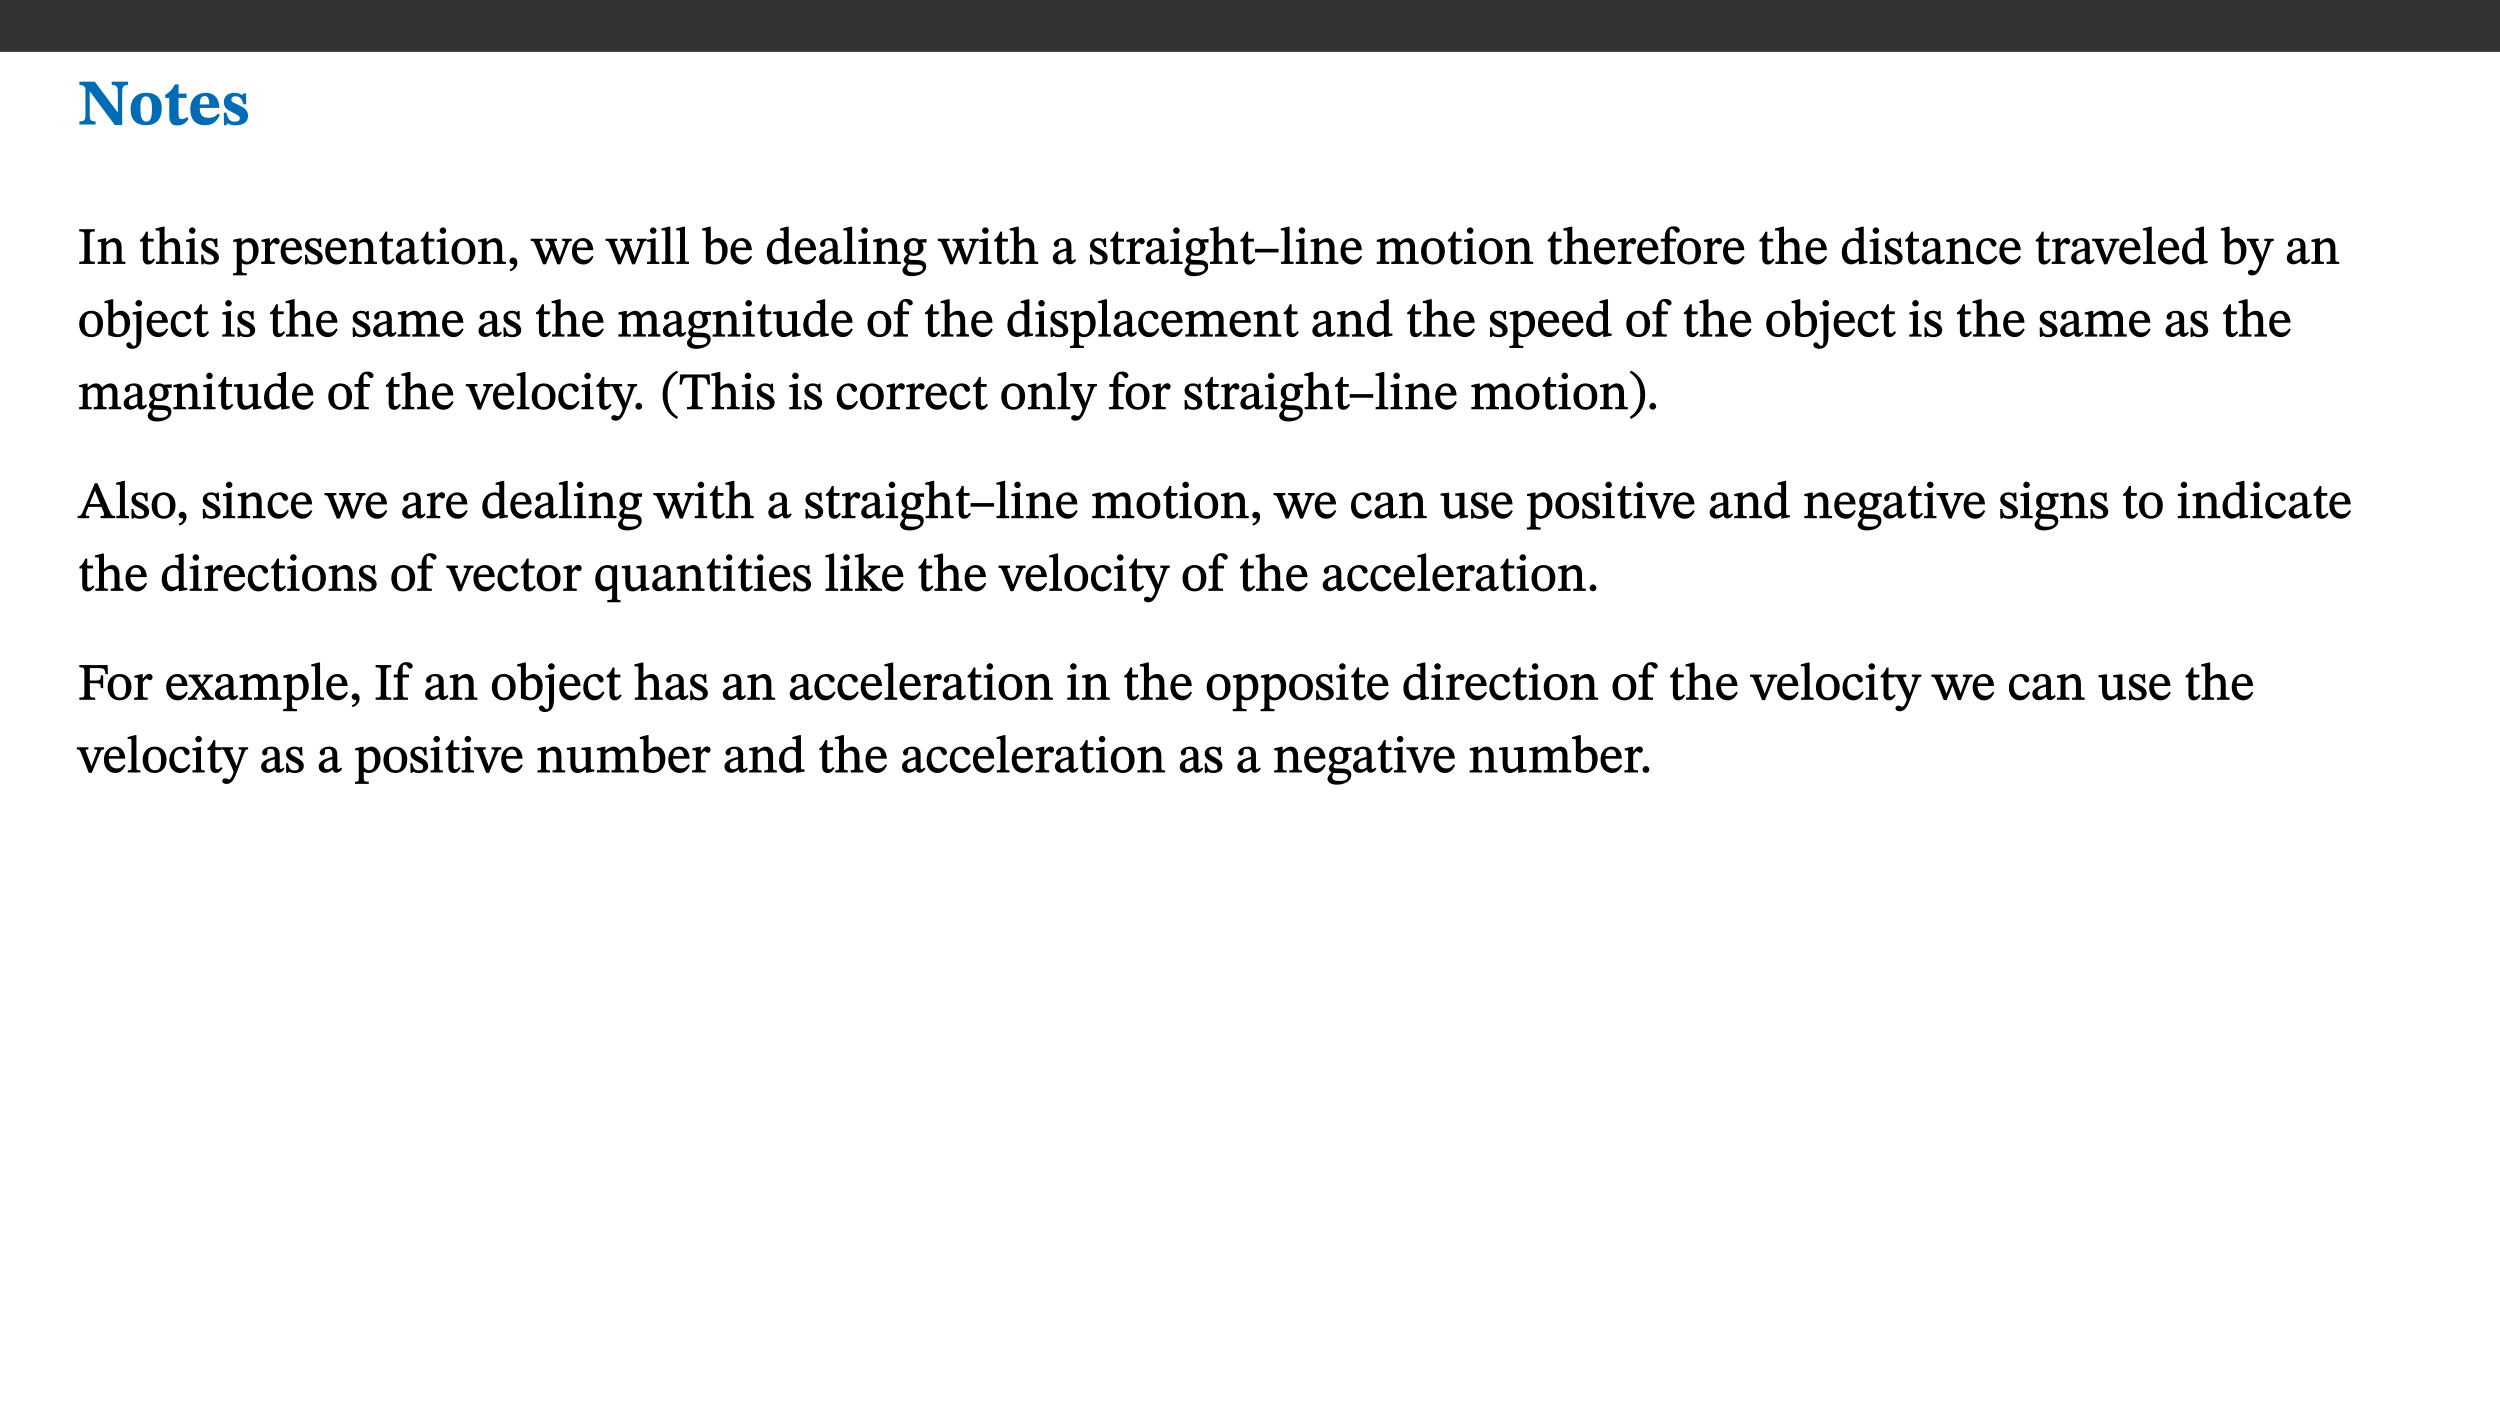 ﻿<?xml version="1.0" encoding="utf-8"?>
<svg xmlns="http://www.w3.org/2000/svg" xmlns:xlink="http://www.w3.org/1999/xlink" viewBox="0 0 960 540" version="1.1">
  <rect x="0" y="0" width="960" height="540" fill="#333333" stroke="none"/>
  <defs>
    <g>
      <symbol overflow="visible" id="glyph0-0">
        <path style="stroke:none;" d="M 7.938 -4.281 L 7.938 -4.688 C 7.938 -7.391 11.922 -9.312 11.922 -12.953 C 11.922 -15.531 9.766 -16.75 7.328 -16.75 C 4.828 -16.75 3.125 -15.234 3.125 -13.234 C 3.125 -12.062 3.594 -11.422 4.391 -11.422 C 4.984 -11.422 5.5 -11.828 5.5 -12.594 C 5.5 -13.531 4.984 -13.562 4.984 -14.375 C 4.984 -15.141 5.656 -15.641 7.109 -15.641 C 8.703 -15.641 9.688 -14.844 9.688 -12.891 C 9.688 -9.062 6.938 -8.156 6.938 -4.938 L 6.938 -4.219 L 7.938 -4.219 Z M 8.875 -1.266 C 8.875 -2.031 8.344 -2.828 7.484 -2.828 C 6.562 -2.828 6.016 -2.062 6.016 -1.266 C 6.016 -0.453 6.5 0.203 7.453 0.203 C 8.344 0.203 8.875 -0.469 8.875 -1.266 Z M 14.75 4.109 L 14.75 -19.625 L 0.25 -19.625 L 0.25 4.188 L 14.75 4.188 Z M 13.453 2.703 L 1.516 2.703 L 1.516 -18.188 L 13.453 -18.188 Z M 13.453 2.703 " />
      </symbol>
      <symbol overflow="visible" id="glyph0-1">
        <path style="stroke:none;" d="M 19.25 -16.453 L 13.016 -16.453 L 13.016 -15.219 C 15.312 -15.219 15.359 -14 15.359 -12.094 L 15.359 -4.781 L 15.219 -4.781 L 6.516 -16.453 L 0.594 -16.453 L 0.594 -15.219 C 1.703 -15.219 2.125 -15.047 2.922 -14.031 L 2.922 -4.094 C 2.922 -1.609 2.578 -1.234 0.594 -1.234 L 0.594 0 L 6.812 0 L 6.812 -1.234 C 4.953 -1.234 4.562 -1.609 4.562 -4.094 L 4.562 -12.609 L 4.688 -12.609 L 14.172 0.172 L 17.031 0.172 L 17.031 -12.094 C 17.031 -14 17.125 -15.219 19.25 -15.219 Z M 19.25 -16.453 " />
      </symbol>
      <symbol overflow="visible" id="glyph0-2">
        <path style="stroke:none;" d="M 6.859 -12.188 C 2.703 -12.188 0.797 -9.484 0.797 -6.016 C 0.797 -1.703 2.906 0.25 6.797 0.25 C 10.688 0.25 12.781 -2.062 12.781 -6.297 C 12.781 -9.859 10.828 -12.188 6.859 -12.188 Z M 6.672 -10.828 C 8.297 -10.828 9.016 -9.188 9.016 -6.094 C 9.016 -2.672 8.5 -1.141 6.859 -1.141 C 5.25 -1.141 4.562 -2.719 4.562 -6.266 C 4.562 -9.094 5.078 -10.828 6.672 -10.828 Z M 6.672 -10.828 " />
      </symbol>
      <symbol overflow="visible" id="glyph0-3">
        <path style="stroke:none;" d="M 8.844 -2.922 C 8.25 -2.422 7.828 -2.125 6.859 -2.125 C 5.922 -2.125 5.625 -2.5 5.625 -4.312 L 5.625 -10.203 L 8.719 -10.203 L 8.719 -11.891 L 5.625 -11.891 L 5.656 -15.406 L 4.188 -15.406 C 3.172 -13.234 1.906 -12.234 0.516 -11.406 L 0.516 -10.203 L 2.078 -10.203 L 2.078 -3.438 C 2.078 -0.594 3.047 0.344 4.984 0.344 C 7.578 0.344 8.453 -0.766 9.516 -2.156 Z M 8.844 -2.922 " />
      </symbol>
      <symbol overflow="visible" id="glyph0-4">
        <path style="stroke:none;" d="M 11.469 -4.219 C 10.656 -3.203 9.672 -2.578 7.734 -2.578 C 5.625 -2.578 4.438 -3.547 4.438 -6.375 L 11.969 -6.375 C 11.922 -10.188 9.859 -12.188 6.734 -12.188 C 3.516 -12.188 0.797 -10.141 0.797 -5.875 C 0.797 -1.938 2.797 0.266 6.422 0.266 C 10.094 0.266 11.078 -1.703 12.172 -3.719 Z M 4.406 -7.609 C 4.516 -10.016 5 -10.922 6.391 -10.922 C 7.703 -10.922 8.078 -9.641 8.078 -7.703 L 4.406 -7.703 Z M 4.406 -7.609 " />
      </symbol>
      <symbol overflow="visible" id="glyph0-5">
        <path style="stroke:none;" d="M 0.891 -4.453 L 0.984 0.297 L 1.766 0.297 L 2.297 -0.391 L 2.484 -0.391 C 3.125 -0.078 3.797 0.297 5.328 0.297 C 7.875 0.297 10.203 -0.562 10.203 -3.375 C 10.203 -5.594 8.672 -6.5 6.547 -7.516 C 4.812 -8.344 3.812 -8.547 3.812 -9.609 C 3.812 -10.328 4.312 -10.859 5.484 -10.859 C 6.812 -10.859 7.75 -10.203 8.453 -7.75 L 9.516 -7.75 L 9.422 -11.969 L 8.422 -11.969 L 8.047 -11.344 L 7.906 -11.344 C 7.516 -11.594 6.609 -12.188 5.156 -12.188 C 2.484 -12.188 0.922 -10.797 0.922 -8.719 C 0.922 -6.547 2.109 -5.672 4.219 -4.656 C 6.547 -3.562 7.031 -3.172 7.031 -2.375 C 7.031 -1.438 6.219 -1.094 5.062 -1.094 C 3.266 -1.094 2.453 -2.125 1.953 -4.562 L 0.875 -4.562 Z M 0.891 -4.453 " />
      </symbol>
      <symbol overflow="visible" id="glyph1-0">
        <path style="stroke:none;" d="M 6.5 -3.5 L 6.5 -3.828 C 6.5 -6 9.703 -7.547 9.703 -10.484 C 9.703 -12.547 7.844 -13.594 5.891 -13.594 C 3.891 -13.594 2.375 -12.312 2.375 -10.703 C 2.375 -9.766 2.891 -9.188 3.531 -9.188 C 4 -9.188 4.547 -9.562 4.547 -10.188 C 4.547 -10.938 4.125 -10.953 4.125 -11.609 C 4.125 -12.234 4.547 -12.578 5.719 -12.578 C 7 -12.578 7.656 -12 7.656 -10.422 C 7.656 -7.344 5.438 -6.609 5.438 -4.031 L 5.438 -3.391 L 6.5 -3.391 Z M 7.25 -1.078 C 7.25 -1.688 6.719 -2.391 6.016 -2.391 C 5.281 -2.391 4.703 -1.719 4.703 -1.078 C 4.703 -0.422 5.219 0.156 6 0.156 C 6.719 0.156 7.25 -0.438 7.25 -1.078 Z M 11.969 3.25 L 11.969 -15.891 L 0.062 -15.891 L 0.062 3.359 L 11.969 3.359 Z M 10.812 2.047 L 1.328 2.047 L 1.328 -14.625 L 10.672 -14.625 L 10.672 2.047 Z M 10.812 2.047 " />
      </symbol>
      <symbol overflow="visible" id="glyph1-1">
        <path style="stroke:none;" d="M 2.516 -2.734 C 2.516 -1.016 2.469 -0.859 0.531 -0.859 L 0.531 0 L 6.531 0 L 6.531 -0.859 C 4.641 -0.859 4.578 -1.016 4.578 -2.734 L 4.578 -10.578 C 4.578 -12.125 4.516 -12.484 6.531 -12.484 L 6.531 -13.344 L 0.531 -13.344 L 0.531 -12.484 C 2.562 -12.484 2.516 -12.125 2.516 -10.578 Z M 2.516 -2.734 " />
      </symbol>
      <symbol overflow="visible" id="glyph1-2">
        <path style="stroke:none;" d="M 9.703 -6.234 C 9.703 -8.531 8.719 -9.922 6.906 -9.922 C 5.656 -9.922 4.688 -9.156 3.641 -8.25 L 3.75 -8.25 L 3.766 -9.859 L 3.188 -9.859 L 0.516 -9.266 L 0.516 -8.562 L 0.734 -8.484 C 0.734 -8.484 0.859 -8.484 1.188 -8.484 C 1.734 -8.484 1.891 -8.453 1.891 -7.734 L 1.891 -2.125 C 1.891 -1.016 1.969 -0.812 0.5 -0.812 L 0.5 0 L 5.312 0 L 5.312 -0.812 C 3.766 -0.812 3.812 -1.016 3.812 -2.125 L 3.812 -7.188 C 4.359 -7.703 5.016 -8.391 6.094 -8.391 C 7 -8.391 7.797 -8.125 7.797 -5.734 L 7.797 -2.125 C 7.797 -1.016 7.875 -0.812 6.312 -0.812 L 6.312 0 L 11.172 0 L 11.172 -0.812 C 9.719 -0.812 9.703 -1.016 9.703 -2.125 Z M 9.703 -6.234 " />
      </symbol>
      <symbol overflow="visible" id="glyph1-3">
        <path style="stroke:none;" d="M 5.734 -2.016 C 5.234 -1.453 5.078 -1.234 4.438 -1.234 C 3.672 -1.234 3.609 -1.578 3.609 -2.984 L 3.609 -8.594 L 5.859 -8.594 L 5.859 -9.688 L 3.609 -9.688 L 3.625 -12.406 L 2.906 -12.406 C 2.125 -10.578 1.578 -9.844 0.594 -9.25 L 0.594 -8.594 L 1.688 -8.594 L 1.688 -2.438 C 1.688 -0.641 2.406 0.203 3.75 0.203 C 5.016 0.203 5.516 -0.438 6.391 -1.641 L 5.812 -2.109 Z M 5.734 -2.016 " />
      </symbol>
      <symbol overflow="visible" id="glyph1-4">
        <path style="stroke:none;" d="M 3.719 -7.188 C 4.703 -8.094 5.344 -8.391 6.109 -8.391 C 7.734 -8.391 7.812 -7.125 7.812 -5.5 L 7.812 -2.047 C 7.812 -1.094 7.875 -0.844 6.359 -0.844 L 6.359 0 L 11.203 0 L 11.203 -0.844 C 9.828 -0.844 9.719 -1.078 9.719 -2.125 L 9.719 -6.094 C 9.719 -7.734 9.219 -9.922 6.938 -9.922 C 5.875 -9.922 4.859 -9.422 3.641 -8.281 L 3.766 -8.281 L 3.766 -14.328 L 3.109 -14.328 L 0.297 -13.594 L 0.297 -12.922 L 0.516 -12.844 C 0.516 -12.844 0.703 -12.844 1.016 -12.844 C 1.547 -12.844 1.859 -12.875 1.859 -12.172 L 1.859 -1.969 C 1.859 -0.859 1.641 -0.844 0.453 -0.844 L 0.453 0 L 5.234 0 L 5.234 -0.844 C 3.75 -0.844 3.766 -1.016 3.766 -2.047 L 3.766 -7.219 Z M 3.719 -7.188 " />
      </symbol>
      <symbol overflow="visible" id="glyph1-5">
        <path style="stroke:none;" d="M 2.891 -14.062 C 2.188 -14.062 1.609 -13.406 1.609 -12.812 C 1.609 -12.188 2.219 -11.547 2.891 -11.547 C 3.578 -11.547 4.141 -12.188 4.141 -12.812 C 4.141 -13.406 3.578 -14.062 2.891 -14.062 Z M 5.125 -0.812 C 3.781 -0.812 3.812 -0.969 3.812 -2.125 L 3.812 -9.859 L 3.172 -9.859 L 0.516 -9.281 L 0.516 -8.594 L 0.734 -8.5 C 0.734 -8.5 0.875 -8.5 1.156 -8.5 C 1.734 -8.5 1.891 -8.547 1.891 -7.688 L 1.891 -2.125 C 1.891 -1 1.969 -0.812 0.5 -0.812 L 0.5 0 L 5.234 0 L 5.234 -0.812 Z M 5.125 -0.812 " />
      </symbol>
      <symbol overflow="visible" id="glyph1-6">
        <path style="stroke:none;" d="M 0.641 -3.391 L 0.703 0.156 L 1.297 0.156 L 1.719 -0.297 C 2.234 -0.078 2.828 0.219 3.984 0.219 C 5.781 0.219 7.453 -0.625 7.453 -2.484 C 7.453 -3.969 6.438 -4.797 4.625 -5.75 C 2.953 -6.609 2.328 -7.016 2.328 -7.797 C 2.328 -8.688 2.906 -8.984 3.828 -8.984 C 5.047 -8.984 5.641 -8.531 6.094 -6.516 L 6.891 -6.516 L 6.812 -9.828 L 6.219 -9.828 L 5.875 -9.406 L 5.938 -9.406 C 5.438 -9.641 4.844 -9.922 3.844 -9.922 C 2.125 -9.922 0.656 -8.906 0.656 -7.266 C 0.656 -5.797 1.516 -5.016 3.328 -4.109 L 3.422 -4.062 C 5.281 -3.141 5.516 -2.891 5.516 -1.953 C 5.516 -1.016 4.938 -0.781 3.938 -0.781 C 2.469 -0.781 1.828 -1.328 1.391 -3.531 L 0.641 -3.531 Z M 0.641 -3.391 " />
      </symbol>
      <symbol overflow="visible" id="glyph1-7">
        <path style="stroke:none;" d="M 3.5 -9.859 L 3.016 -9.859 L 0.359 -9.281 L 0.359 -8.594 L 0.578 -8.5 C 0.578 -8.5 0.875 -8.5 1.141 -8.5 C 1.797 -8.5 1.75 -8.359 1.75 -7.609 L 1.75 2.25 C 1.75 3.359 1.688 3.562 0.297 3.562 L 0.297 4.375 L 5.594 4.375 L 5.594 3.547 C 3.922 3.547 3.672 3.422 3.672 2.125 L 3.672 -0.359 L 3.578 -0.359 C 4.109 0 4.875 0.203 5.641 0.203 C 8.031 0.203 10.125 -1.938 10.125 -5.312 C 10.125 -7.922 8.625 -9.922 6.656 -9.922 C 5.484 -9.922 4.422 -9.266 3.484 -8.188 L 3.625 -8.188 L 3.625 -9.859 Z M 3.625 -7.125 C 4 -7.625 4.781 -8.312 5.844 -8.312 C 7.312 -8.312 8.047 -7.266 8.047 -4.766 C 8.047 -1.984 7.125 -0.844 5.734 -0.844 C 4.625 -0.844 4 -1.688 3.672 -2.078 L 3.672 -7.172 Z M 3.625 -7.125 " />
      </symbol>
      <symbol overflow="visible" id="glyph1-8">
        <path style="stroke:none;" d="M 3.641 -9.859 L 3.172 -9.859 L 0.562 -9.25 L 0.562 -8.562 L 0.781 -8.484 C 0.781 -8.484 0.922 -8.484 1.312 -8.484 C 2.031 -8.484 1.891 -8.25 1.891 -7.531 L 1.891 -2.047 C 1.891 -0.938 1.891 -0.844 0.438 -0.844 L 0.438 0 L 5.672 0 L 5.672 -0.844 C 4.062 -0.844 3.812 -0.891 3.812 -2.156 L 3.812 -6.672 C 4.25 -7.406 4.797 -8.203 5.266 -8.203 C 5.5 -8.203 5.891 -7.531 6.547 -7.531 C 7 -7.531 7.547 -7.969 7.547 -8.719 C 7.547 -9.406 7.047 -9.984 6.281 -9.984 C 5.312 -9.984 4.625 -9.25 3.625 -7.812 L 3.766 -7.812 L 3.766 -9.859 Z M 3.641 -9.859 " />
      </symbol>
      <symbol overflow="visible" id="glyph1-9">
        <path style="stroke:none;" d="M 8.172 -3.062 C 7.531 -2.234 7.016 -1.547 5.406 -1.547 C 3.812 -1.547 2.406 -2.672 2.406 -5.297 L 8.719 -5.297 C 8.609 -8.203 7.047 -9.922 4.875 -9.922 C 2.547 -9.922 0.531 -8.188 0.531 -4.859 C 0.531 -1.656 2.531 0.203 4.922 0.203 C 6.969 0.203 8.047 -1.172 8.812 -2.75 L 8.234 -3.172 Z M 2.391 -6.156 C 2.547 -8.016 3.234 -8.859 4.578 -8.859 C 6 -8.859 6.516 -7.625 6.547 -6.297 L 2.406 -6.297 Z M 2.391 -6.156 " />
      </symbol>
      <symbol overflow="visible" id="glyph1-10">
        <path style="stroke:none;" d="M 6 -1.359 C 6.109 -0.484 6.453 0.094 7.328 0.094 C 8.344 0.094 8.906 -0.359 9.641 -1.422 L 9.156 -1.906 C 8.812 -1.516 8.625 -1.359 8.25 -1.359 C 7.828 -1.359 7.766 -1.375 7.766 -2.188 L 7.766 -6.719 C 7.766 -8.781 6.828 -9.922 4.656 -9.922 C 2.484 -9.922 1.016 -8.703 1.016 -7.594 C 1.016 -6.938 1.594 -6.516 1.984 -6.516 C 2.547 -6.516 2.984 -6.938 2.984 -7.547 C 2.984 -8.75 3.062 -9.047 4.203 -9.047 C 5.406 -9.047 5.859 -8.5 5.859 -6.766 L 5.859 -6 C 4.281 -5.5 0.625 -4.844 0.625 -2.219 C 0.625 -0.938 1.594 0.141 3.125 0.141 C 4.406 0.141 5.203 -0.453 6.094 -1.234 L 6.016 -1.234 Z M 5.891 -2.047 C 5.219 -1.5 4.609 -1.219 3.938 -1.219 C 3.094 -1.219 2.625 -1.688 2.625 -2.688 C 2.625 -4.25 4.188 -4.656 5.859 -5.078 L 5.859 -2.016 Z M 5.891 -2.047 " />
      </symbol>
      <symbol overflow="visible" id="glyph1-11">
        <path style="stroke:none;" d="M 5.141 -9.922 C 2.453 -9.922 0.531 -7.828 0.531 -4.938 C 0.531 -1.719 2.344 0.203 5.141 0.203 C 7.734 0.203 9.688 -1.672 9.688 -5.016 C 9.688 -7.969 7.875 -9.922 5.141 -9.922 Z M 5.062 -8.906 C 6.828 -8.906 7.594 -7.375 7.594 -4.922 C 7.594 -1.672 6.859 -0.859 5.219 -0.859 C 3.5 -0.844 2.656 -2.031 2.656 -5.203 C 2.656 -7.75 3.547 -8.906 5.062 -8.906 Z M 5.062 -8.906 " />
      </symbol>
      <symbol overflow="visible" id="glyph1-12">
        <path style="stroke:none;" d="M 1.469 2.828 C 2.266 2.469 4.062 1.672 4.062 -0.578 C 4.062 -1.672 3.406 -2.469 2.406 -2.469 C 1.609 -2.469 1.031 -1.797 1.031 -1.156 C 1.031 -0.578 1.5 0.047 2.266 0.047 C 2.484 0.047 2.672 0 2.75 -0.016 C 2.75 1.422 1.969 1.75 1.062 2.125 L 1.422 2.875 Z M 1.469 2.828 " />
      </symbol>
      <symbol overflow="visible" id="glyph1-13">
        <path style="stroke:none;" d="M 15.188 -9.688 L 11.594 -9.688 L 11.594 -8.844 C 12.469 -8.844 12.703 -8.844 12.703 -8.469 C 12.703 -8.125 12.609 -7.844 12.594 -7.75 L 11.016 -3.281 L 10.656 -2.266 L 10.719 -2.266 L 10.406 -3.281 L 8.781 -7.656 C 8.688 -7.953 8.609 -8.234 8.609 -8.469 C 8.609 -8.781 8.719 -8.844 9.609 -8.844 L 9.609 -9.688 L 5.172 -9.688 L 5.172 -8.844 C 6.203 -8.844 6.359 -8.812 6.828 -7.516 L 7.047 -6.906 L 5.625 -3.281 L 5.234 -2.266 L 5.281 -2.266 L 4.953 -3.281 L 3.234 -7.688 C 3.109 -7.984 3.016 -8.203 3.016 -8.469 C 3.016 -8.781 3.141 -8.844 4.062 -8.844 L 4.062 -9.688 L -0.484 -9.688 L -0.484 -8.844 C 0.531 -8.844 0.703 -8.75 1.219 -7.516 L 4.25 0.125 L 5.344 0.125 L 7.672 -5.672 L 7.562 -5.672 L 9.688 0.125 L 10.812 0.125 L 13.828 -7.656 C 14.219 -8.688 14.406 -8.844 15.297 -8.844 L 15.297 -9.688 Z M 15.188 -9.688 " />
      </symbol>
      <symbol overflow="visible" id="glyph1-14">
        <path style="stroke:none;" d="M 5.172 -0.844 C 3.75 -0.844 3.766 -0.969 3.766 -2.125 L 3.766 -14.328 L 3.141 -14.328 L 0.375 -13.594 L 0.375 -12.953 L 0.594 -12.875 C 0.594 -12.875 0.812 -12.875 1.156 -12.875 C 1.656 -12.875 1.859 -12.953 1.859 -12.125 L 1.859 -2.125 C 1.859 -1.016 1.906 -0.844 0.453 -0.844 L 0.453 0 L 5.297 0 L 5.297 -0.844 Z M 5.172 -0.844 " />
      </symbol>
      <symbol overflow="visible" id="glyph1-15">
        <path style="stroke:none;" d="M 3.25 -14.328 L 2.734 -14.328 L 0.016 -13.594 L 0.016 -12.922 L 0.234 -12.844 C 0.234 -12.844 0.391 -12.844 0.719 -12.844 C 1.469 -12.844 1.453 -12.812 1.453 -11.906 L 1.453 -0.656 C 1.969 -0.375 3.234 0.203 4.922 0.203 C 7.688 0.203 9.828 -1.797 9.828 -5.359 C 9.828 -7.953 8.344 -9.922 6.375 -9.922 C 5.047 -9.922 3.906 -9.031 3.234 -8.234 L 3.359 -8.234 L 3.359 -14.328 Z M 3.328 -7.125 C 3.688 -7.609 4.484 -8.312 5.5 -8.312 C 7.391 -8.312 7.75 -6.641 7.75 -4.719 C 7.75 -2.516 7.172 -0.875 5.281 -0.875 C 4.219 -0.875 3.703 -1.312 3.359 -1.734 L 3.359 -7.172 Z M 3.328 -7.125 " />
      </symbol>
      <symbol overflow="visible" id="glyph1-16">
        <path style="stroke:none;" d="M 10.359 -0.484 L 10.359 -1.156 L 9.828 -1.156 C 9.078 -1.156 8.938 -1.219 8.938 -2.25 L 8.938 -14.328 L 8.281 -14.328 L 5.641 -13.594 L 5.641 -12.922 L 5.859 -12.844 C 5.859 -12.844 6.109 -12.844 6.297 -12.844 C 7.078 -12.844 7.031 -12.797 7.031 -11.906 L 7.031 -9.547 C 6.641 -9.734 5.891 -9.922 5.234 -9.922 C 2.734 -9.922 0.516 -7.766 0.516 -4.484 C 0.516 -1.938 1.812 0.156 4.062 0.156 C 5.375 0.156 6.469 -0.641 7.188 -1.281 L 7.094 -1.281 L 7.094 0.094 L 7.688 0.094 L 10.359 -0.375 Z M 7.078 -2.234 C 6.375 -1.75 5.938 -1.531 5 -1.531 C 3.312 -1.531 2.516 -2.516 2.516 -5.266 C 2.516 -7.766 3.531 -8.859 5.203 -8.859 C 6.438 -8.859 6.875 -8.203 7.031 -7.391 L 7.031 -2.219 Z M 7.078 -2.234 " />
      </symbol>
      <symbol overflow="visible" id="glyph1-17">
        <path style="stroke:none;" d="M 2.453 -3.891 C 1.516 -3.172 0.781 -2.234 0.781 -1.516 C 0.781 -0.953 1.25 -0.344 1.891 -0.016 L 1.891 -0.062 C 0.859 0.938 0.281 1.719 0.281 2.375 C 0.281 3.469 1.188 4.688 3.812 4.688 C 6.312 4.688 9.391 3.641 9.391 0.969 C 9.391 -1.312 7.344 -1.531 4.844 -1.531 C 3.016 -1.531 2.609 -1.594 2.609 -2.188 C 2.609 -2.531 2.891 -3.172 3.047 -3.391 C 3.531 -3.234 4.078 -3.109 4.719 -3.109 C 6.812 -3.109 8.359 -4.406 8.359 -6.25 C 8.359 -7.25 7.891 -8.016 7.656 -8.344 L 7.656 -8.266 L 9.516 -8.203 L 9.516 -9.578 L 6.828 -9.422 L 6.906 -9.203 C 6.906 -9.203 5.938 -9.922 4.625 -9.922 C 2.516 -9.922 0.875 -8.531 0.875 -6.531 C 0.875 -5.234 1.5 -4.297 2.406 -3.766 L 2.406 -3.859 Z M 4.484 -8.938 C 5.75 -8.938 6.328 -7.984 6.328 -6.375 C 6.328 -4.484 5.734 -4.062 4.734 -4.062 C 3.453 -4.062 2.891 -4.906 2.891 -6.609 C 2.891 -8.281 3.453 -8.938 4.484 -8.938 Z M 2.531 0.203 C 2.812 0.203 3.188 0.219 4.781 0.234 C 6.109 0.266 8.109 0.094 8.109 1.531 C 8.109 2.391 7.312 3.281 4.953 3.281 C 2.922 3.281 2.094 2.844 2.094 1.688 C 2.094 1.281 2.188 0.891 2.594 0.203 Z M 2.531 0.203 " />
      </symbol>
      <symbol overflow="visible" id="glyph1-18">
        <path style="stroke:none;" d="M 9.484 -4.547 L 9.484 -5.812 L 0.453 -5.812 L 0.453 -4.422 L 9.484 -4.422 Z M 9.484 -4.547 " />
      </symbol>
      <symbol overflow="visible" id="glyph1-19">
        <path style="stroke:none;" d="M 3.766 -7.156 C 4.344 -7.688 5.141 -8.391 6.172 -8.391 C 7.094 -8.391 7.625 -8.062 7.625 -6.375 L 7.625 -2.438 C 7.625 -1.031 7.656 -0.844 6.094 -0.844 L 6.094 0 L 11.078 0 L 11.078 -0.844 C 9.516 -0.844 9.547 -1.062 9.547 -2.438 L 9.547 -7.219 C 10.156 -7.75 10.891 -8.391 11.719 -8.391 C 12.656 -8.391 13.281 -8.062 13.281 -6.25 L 13.281 -2.438 C 13.281 -1.219 13.375 -0.844 11.875 -0.844 L 11.875 0 L 16.641 0 L 16.641 -0.844 C 15.141 -0.844 15.203 -1.172 15.203 -2.438 L 15.203 -6.5 C 15.203 -8.906 14.062 -9.922 12.516 -9.922 C 11.453 -9.922 10.344 -9.297 9.281 -8.266 L 9.344 -8.266 C 8.984 -9.078 8.188 -9.922 7.047 -9.922 C 5.703 -9.922 4.688 -9.141 3.641 -8.25 L 3.75 -8.25 L 3.75 -9.859 L 3.141 -9.859 L 0.516 -9.266 L 0.516 -8.562 L 0.734 -8.484 C 0.734 -8.484 0.891 -8.484 1.188 -8.484 C 1.75 -8.484 1.891 -8.422 1.891 -7.703 L 1.891 -2.125 C 1.891 -0.938 1.891 -0.844 0.5 -0.844 L 0.5 0 L 5.297 0 L 5.297 -0.844 C 3.938 -0.844 3.812 -0.938 3.812 -2.047 L 3.812 -7.172 Z M 3.766 -7.156 " />
      </symbol>
      <symbol overflow="visible" id="glyph1-20">
        <path style="stroke:none;" d="M 0.375 -9.547 L 0.375 -8.594 L 1.891 -8.594 L 1.891 -2.484 C 1.891 -0.938 1.812 -0.844 0.219 -0.844 L 0.219 0 L 5.844 0 L 5.844 -0.844 C 4.062 -0.844 3.812 -0.938 3.812 -2.484 L 3.812 -8.594 L 6.234 -8.594 L 6.234 -9.688 L 3.812 -9.688 L 3.812 -11.312 C 3.812 -12.984 3.906 -13.469 4.641 -13.469 C 5.641 -13.469 5.734 -11.953 6.734 -11.953 C 7.188 -11.953 7.672 -12.344 7.672 -12.922 C 7.672 -13.828 6.609 -14.469 5.312 -14.469 C 3.922 -14.469 3.109 -13.891 2.562 -12.969 C 2.047 -12.047 1.891 -11.062 1.891 -9.688 L 0.375 -9.688 Z M 0.375 -9.547 " />
      </symbol>
      <symbol overflow="visible" id="glyph1-21">
        <path style="stroke:none;" d="M 8.031 -3.172 C 7.125 -2.016 6.547 -1.547 5.266 -1.547 C 3.203 -1.547 2.344 -3.125 2.344 -5.562 C 2.344 -7.844 3.203 -8.922 4.828 -8.922 C 6.531 -8.922 5.875 -6.656 7.344 -6.656 C 7.906 -6.656 8.312 -7.094 8.312 -7.672 C 8.312 -8.828 7.031 -9.922 5.156 -9.922 C 2.297 -9.922 0.516 -7.75 0.516 -4.625 C 0.516 -1.859 2.156 0.203 4.641 0.203 C 6.766 0.203 7.875 -1.172 8.672 -2.844 L 8.094 -3.266 Z M 8.031 -3.172 " />
      </symbol>
      <symbol overflow="visible" id="glyph1-22">
        <path style="stroke:none;" d="M 9.922 -9.688 L 6.297 -9.688 L 6.297 -8.844 C 7.156 -8.844 7.438 -8.859 7.438 -8.422 C 7.438 -8.109 7.312 -7.875 7.297 -7.766 L 5.578 -3.266 L 5.203 -2.188 L 5.266 -2.188 L 4.922 -3.25 L 3.234 -7.688 C 3.109 -7.969 3.031 -8.203 3.031 -8.469 C 3.031 -8.781 3.172 -8.844 4.062 -8.844 L 4.062 -9.688 L -0.391 -9.688 L -0.391 -8.844 C 0.594 -8.844 0.703 -8.75 1.219 -7.516 L 4.219 0.125 L 5.359 0.125 L 8.547 -7.656 C 8.938 -8.688 9.141 -8.844 10.047 -8.844 L 10.047 -9.688 Z M 9.922 -9.688 " />
      </symbol>
      <symbol overflow="visible" id="glyph1-23">
        <path style="stroke:none;" d="M 9.828 -9.688 L 6.297 -9.688 L 6.297 -8.844 C 7.094 -8.844 7.406 -8.859 7.406 -8.469 C 7.406 -8.312 7.344 -8.125 7.312 -7.969 L 5.438 -2.266 L 5.5 -2.266 L 5.234 -3.172 L 3.281 -7.547 C 3.172 -7.828 3.016 -8.172 3.016 -8.406 C 3.016 -8.766 3.125 -8.828 4.141 -8.828 L 4.141 -9.688 L -0.375 -9.688 L -0.375 -8.844 C 0.484 -8.844 0.625 -8.703 0.812 -8.25 L 3.75 -1.859 C 3.984 -1.312 4.344 -0.484 4.344 -0.219 C 4.344 0.359 3.344 2.688 2.703 2.688 C 2.219 2.688 1.797 2.25 1.094 2.25 C 0.562 2.25 0.016 2.656 0.016 3.25 C 0.016 4 0.734 4.406 1.641 4.406 C 3.25 4.406 4.344 3.25 5.453 0.312 L 8.562 -7.844 C 8.844 -8.625 9.031 -8.844 9.938 -8.844 L 9.938 -9.688 Z M 9.828 -9.688 " />
      </symbol>
      <symbol overflow="visible" id="glyph1-24">
        <path style="stroke:none;" d="M 3.641 -9.859 L 3.109 -9.859 L 0.375 -9.281 L 0.375 -8.562 L 0.594 -8.484 C 0.594 -8.484 0.797 -8.5 1.109 -8.5 C 1.828 -8.5 1.859 -8.422 1.859 -7.547 L 1.859 0.516 C 1.859 2.656 1.906 3.547 0.938 3.547 C 0.016 3.547 -0.062 2.156 -1.016 2.156 C -1.547 2.156 -2.031 2.625 -2.031 3.125 C -2.031 4 -1.094 4.688 0.219 4.688 C 2.562 4.688 3.766 3.062 3.766 -0.078 L 3.766 -9.859 Z M 2.766 -14.062 C 2.047 -14.062 1.469 -13.406 1.469 -12.812 C 1.469 -12.188 2.094 -11.547 2.766 -11.547 C 3.469 -11.547 4.062 -12.188 4.062 -12.812 C 4.062 -13.406 3.469 -14.062 2.766 -14.062 Z M 2.766 -14.062 " />
      </symbol>
      <symbol overflow="visible" id="glyph1-25">
        <path style="stroke:none;" d="M 10.75 -1.156 L 10.562 -1.156 C 9.609 -1.156 9.484 -1.156 9.484 -2.328 L 9.484 -9.781 L 8.891 -9.781 L 5.953 -9.484 L 5.953 -8.672 C 7.375 -8.672 7.562 -8.688 7.562 -7.625 L 7.562 -2.453 C 6.812 -1.797 6.281 -1.328 5.266 -1.328 C 4.219 -1.328 3.578 -1.797 3.578 -3.828 L 3.578 -9.781 L 3.031 -9.781 L 0.312 -9.469 L 0.312 -8.672 C 1.531 -8.641 1.672 -8.688 1.672 -7.609 L 1.672 -3.562 C 1.672 -0.859 2.766 0.203 4.422 0.203 C 5.703 0.203 6.719 -0.438 7.734 -1.438 L 7.656 -1.438 L 7.656 0.094 L 8.234 0.094 L 10.875 -0.375 L 10.875 -1.156 Z M 10.75 -1.156 " />
      </symbol>
      <symbol overflow="visible" id="glyph1-26">
        <path style="stroke:none;" d="M 3.75 -1.094 C 3.75 -1.75 3.203 -2.469 2.453 -2.469 C 1.719 -2.469 1.141 -1.766 1.141 -1.109 C 1.141 -0.438 1.656 0.156 2.438 0.156 C 3.203 0.156 3.75 -0.484 3.75 -1.094 Z M 3.75 -1.094 " />
      </symbol>
      <symbol overflow="visible" id="glyph1-27">
        <path style="stroke:none;" d="M 0.453 -5.578 C 0.453 -1.188 2.594 2.016 5.938 3.75 L 6.375 2.969 C 3.391 1.016 2.344 -1.578 2.344 -5.578 C 2.344 -9.547 3.391 -12.125 6.391 -14.109 L 5.938 -14.844 C 2.594 -13.125 0.453 -9.922 0.453 -5.578 Z M 0.453 -5.578 " />
      </symbol>
      <symbol overflow="visible" id="glyph1-28">
        <path style="stroke:none;" d="M 11.812 -9.625 L 11.656 -13.344 L 0.375 -13.344 L 0.141 -9.5 L 1.016 -9.5 C 1.453 -11.797 1.609 -12.188 3.812 -12.188 L 4.938 -12.188 L 4.938 -2.734 C 4.938 -0.922 4.797 -0.859 2.984 -0.859 L 2.984 0 L 9.031 0 L 9.031 -0.859 C 7.188 -0.859 7.047 -0.922 7.047 -2.734 L 7.047 -12.188 L 8.188 -12.188 C 10.406 -12.188 10.5 -11.797 10.953 -9.5 L 11.828 -9.5 Z M 11.812 -9.625 " />
      </symbol>
      <symbol overflow="visible" id="glyph1-29">
        <path style="stroke:none;" d="M 6.359 -5.578 C 6.359 -9.922 4.219 -13.125 0.875 -14.844 L 0.422 -14.109 C 3.422 -12.125 4.469 -9.547 4.469 -5.578 C 4.469 -1.578 3.422 1.016 0.438 2.969 L 0.875 3.75 C 4.219 2.016 6.359 -1.188 6.359 -5.578 Z M 6.359 -5.578 " />
      </symbol>
      <symbol overflow="visible" id="glyph1-30">
        <path style="stroke:none;" d="M 14.344 -0.125 L 14.344 -0.859 C 13.141 -0.859 12.875 -1.172 12.297 -2.484 L 7.516 -13.453 L 6.547 -13.453 L 2.266 -3.312 C 1.312 -1.031 1.172 -0.859 -0.078 -0.859 L -0.078 0 L 4.359 0 L 4.359 -0.859 C 3.312 -0.859 3.031 -0.844 3.031 -1.391 C 3.031 -1.75 3.125 -2.047 3.25 -2.375 L 4.078 -4.359 L 9.047 -4.359 L 9.766 -2.688 C 10.016 -2.094 10.094 -1.734 10.094 -1.453 C 10.094 -0.75 9.469 -0.859 8.719 -0.859 L 8.719 0 L 14.344 0 Z M 8.828 -5.422 L 4.5 -5.422 L 6.656 -10.734 L 6.531 -10.734 L 8.625 -5.422 Z M 8.828 -5.422 " />
      </symbol>
      <symbol overflow="visible" id="glyph1-31">
        <path style="stroke:none;" d="M 10.219 4.266 L 10.219 3.562 C 8.984 3.562 8.906 3.359 8.906 2.344 L 8.906 -9.844 L 7.969 -9.844 L 7.469 -9.219 C 6.75 -9.703 6 -9.922 5.156 -9.922 C 2.625 -9.922 0.516 -7.688 0.516 -4.5 C 0.516 -1.734 1.969 0.156 4.047 0.156 C 5.344 0.156 6.281 -0.516 7.109 -1.25 L 7 -1.25 L 7 2.125 C 7 3.359 6.891 3.562 5.141 3.562 L 5.141 4.375 L 10.219 4.375 Z M 7.031 -2.266 C 6.469 -1.812 5.969 -1.547 5 -1.547 C 3.016 -1.547 2.484 -3.094 2.484 -5.266 C 2.484 -7.75 3.469 -8.859 5.141 -8.859 C 6.203 -8.859 6.734 -8.406 7 -7.406 L 7 -2.234 Z M 7.031 -2.266 " />
      </symbol>
      <symbol overflow="visible" id="glyph1-32">
        <path style="stroke:none;" d="M 10.859 -0.125 L 10.859 -0.844 C 9.906 -0.844 9.656 -0.859 8.703 -1.953 L 5.297 -5.797 L 6.203 -6.531 C 8.453 -8.5 8.719 -8.828 10.141 -8.828 L 10.141 -9.688 L 5.578 -9.688 L 5.578 -8.828 C 6.469 -8.828 6.547 -8.844 6.547 -8.594 C 6.547 -8.266 6.312 -8.125 6.234 -8.047 L 3.703 -5.531 L 3.766 -5.531 L 3.766 -14.328 L 3.109 -14.328 L 0.375 -13.594 L 0.375 -12.953 L 0.594 -12.875 C 0.594 -12.875 0.922 -12.875 1.188 -12.875 C 1.859 -12.875 1.859 -12.812 1.859 -11.969 L 1.859 -2.016 C 1.859 -0.922 1.797 -0.844 0.453 -0.844 L 0.453 0 L 5.234 0 L 5.234 -0.844 C 3.859 -0.844 3.766 -0.922 3.766 -1.938 L 3.766 -4.844 L 3.703 -4.844 L 6.797 -1.328 C 6.891 -1.234 6.969 -1.109 6.969 -0.938 C 6.969 -0.75 6.906 -0.844 6.203 -0.844 L 6.203 0 L 10.859 0 Z M 10.859 -0.125 " />
      </symbol>
      <symbol overflow="visible" id="glyph1-33">
        <path style="stroke:none;" d="M 11.547 -9.938 L 11.438 -13.344 L 0.578 -13.344 L 0.578 -12.484 C 2.156 -12.484 2.516 -12.328 2.516 -10.953 L 2.516 -2.438 C 2.516 -0.953 2.328 -0.859 0.578 -0.859 L 0.578 0 L 6.672 0 L 6.672 -0.859 C 5 -0.859 4.609 -0.953 4.609 -2.312 L 4.609 -6.375 L 6.828 -6.375 C 8.547 -6.375 8.812 -6.234 8.812 -4.5 L 9.734 -4.5 L 9.734 -9.391 L 8.812 -9.391 C 8.812 -7.625 8.547 -7.406 6.828 -7.406 L 4.609 -7.406 L 4.609 -12.188 L 7.656 -12.188 C 10.266 -12.188 10.297 -11.828 10.672 -9.828 L 11.578 -9.828 Z M 11.547 -9.938 " />
      </symbol>
      <symbol overflow="visible" id="glyph1-34">
        <path style="stroke:none;" d="M 9.719 -0.125 L 9.719 -0.844 C 8.859 -0.844 8.641 -1.156 8.094 -1.953 L 5.719 -5.312 L 7.75 -7.953 C 8.203 -8.531 8.594 -8.844 9.391 -8.844 L 9.391 -9.688 L 5.844 -9.688 L 5.844 -8.859 C 6.609 -8.859 6.656 -8.812 6.656 -8.5 C 6.656 -8.188 6.516 -7.984 5.969 -7.25 L 5.062 -5.938 L 5.125 -5.938 L 4.656 -6.766 C 3.984 -7.891 3.672 -8.203 3.672 -8.531 C 3.672 -8.828 3.859 -8.859 4.625 -8.859 L 4.625 -9.688 L 0.078 -9.688 L 0.078 -8.844 C 1.031 -8.844 1.172 -8.688 1.875 -7.688 L 3.859 -4.828 L 1.547 -1.797 C 0.891 -1.016 0.641 -0.844 -0.172 -0.844 L -0.172 0 L 3.406 0 L 3.406 -0.844 C 2.625 -0.844 2.516 -0.781 2.516 -1 C 2.516 -1.156 2.75 -1.438 2.953 -1.75 L 4.562 -4.062 L 4.5 -4.062 L 4.875 -3.406 L 6.141 -1.469 C 6.234 -1.312 6.234 -1.281 6.234 -1.141 C 6.234 -0.797 6.141 -0.844 5.297 -0.844 L 5.297 0 L 9.719 0 Z M 9.719 -0.125 " />
      </symbol>
    </g>
  </defs>
  <g id="surface16">
    <path style=" stroke:none;fill-rule:nonzero;fill:rgb(100%,100%,100%);fill-opacity:1;" d="M 0 559.926 L 960 559.926 L 960 19.926 L 0 19.926 Z M 0 559.926 " />
    <g style="fill:rgb(0%,42.354%,71.373%);fill-opacity:1;">
      <use xlink:href="#glyph0-1" x="29.888" y="47.821" />
    </g>
    <g style="fill:rgb(0%,42.354%,71.373%);fill-opacity:1;">
      <use xlink:href="#glyph0-2" x="49.346" y="47.821" />
      <use xlink:href="#glyph0-3" x="62.929" y="47.821" />
    </g>
    <g style="fill:rgb(0%,42.354%,71.373%);fill-opacity:1;">
      <use xlink:href="#glyph0-4" x="72.274" y="47.821" />
      <use xlink:href="#glyph0-5" x="85.039" y="47.821" />
    </g>
    <g style="fill:rgb(0%,0%,0%);fill-opacity:1;">
      <use xlink:href="#glyph1-1" x="29.888" y="101.359" />
      <use xlink:href="#glyph1-2" x="37.001" y="101.359" />
    </g>
    <g style="fill:rgb(0%,0%,0%);fill-opacity:1;">
      <use xlink:href="#glyph1-3" x="53.161" y="101.359" />
      <use xlink:href="#glyph1-4" x="59.437" y="101.359" />
      <use xlink:href="#glyph1-5" x="70.934" y="101.359" />
      <use xlink:href="#glyph1-6" x="76.613" y="101.359" />
    </g>
    <g style="fill:rgb(0%,0%,0%);fill-opacity:1;">
      <use xlink:href="#glyph1-7" x="89.166" y="101.359" />
      <use xlink:href="#glyph1-8" x="99.866" y="101.359" />
    </g>
    <g style="fill:rgb(0%,0%,0%);fill-opacity:1;">
      <use xlink:href="#glyph1-9" x="107.238" y="101.359" />
      <use xlink:href="#glyph1-6" x="116.483" y="101.359" />
      <use xlink:href="#glyph1-9" x="124.354" y="101.359" />
      <use xlink:href="#glyph1-2" x="133.599" y="101.359" />
      <use xlink:href="#glyph1-3" x="145.076" y="101.359" />
      <use xlink:href="#glyph1-10" x="151.353" y="101.359" />
      <use xlink:href="#glyph1-3" x="160.917" y="101.359" />
      <use xlink:href="#glyph1-5" x="167.193" y="101.359" />
      <use xlink:href="#glyph1-11" x="172.872" y="101.359" />
      <use xlink:href="#glyph1-2" x="183.113" y="101.359" />
      <use xlink:href="#glyph1-12" x="194.59" y="101.359" />
    </g>
    <g style="fill:rgb(0%,0%,0%);fill-opacity:1;">
      <use xlink:href="#glyph1-13" x="204.274" y="101.359" />
    </g>
    <g style="fill:rgb(0%,0%,0%);fill-opacity:1;">
      <use xlink:href="#glyph1-9" x="219.098" y="101.359" />
    </g>
    <g style="fill:rgb(0%,0%,0%);fill-opacity:1;">
      <use xlink:href="#glyph1-13" x="233.026" y="101.359" />
      <use xlink:href="#glyph1-5" x="247.95" y="101.359" />
      <use xlink:href="#glyph1-14" x="253.629" y="101.359" />
      <use xlink:href="#glyph1-14" x="259.268" y="101.359" />
    </g>
    <g style="fill:rgb(0%,0%,0%);fill-opacity:1;">
      <use xlink:href="#glyph1-15" x="269.589" y="101.359" />
      <use xlink:href="#glyph1-9" x="279.99" y="101.359" />
    </g>
    <g style="fill:rgb(0%,0%,0%);fill-opacity:1;">
      <use xlink:href="#glyph1-16" x="293.918" y="101.359" />
      <use xlink:href="#glyph1-9" x="304.658" y="101.359" />
      <use xlink:href="#glyph1-10" x="313.903" y="101.359" />
      <use xlink:href="#glyph1-14" x="323.467" y="101.359" />
      <use xlink:href="#glyph1-5" x="329.106" y="101.359" />
      <use xlink:href="#glyph1-2" x="334.785" y="101.359" />
      <use xlink:href="#glyph1-17" x="346.262" y="101.359" />
    </g>
    <g style="fill:rgb(0%,0%,0%);fill-opacity:1;">
      <use xlink:href="#glyph1-13" x="360.588" y="101.359" />
      <use xlink:href="#glyph1-5" x="375.512" y="101.359" />
      <use xlink:href="#glyph1-3" x="381.191" y="101.359" />
      <use xlink:href="#glyph1-4" x="387.467" y="101.359" />
    </g>
    <g style="fill:rgb(0%,0%,0%);fill-opacity:1;">
      <use xlink:href="#glyph1-10" x="403.646" y="101.359" />
    </g>
    <g style="fill:rgb(0%,0%,0%);fill-opacity:1;">
      <use xlink:href="#glyph1-6" x="417.893" y="101.359" />
      <use xlink:href="#glyph1-3" x="425.763" y="101.359" />
      <use xlink:href="#glyph1-8" x="432.04" y="101.359" />
    </g>
    <g style="fill:rgb(0%,0%,0%);fill-opacity:1;">
      <use xlink:href="#glyph1-10" x="439.313" y="101.359" />
      <use xlink:href="#glyph1-5" x="448.877" y="101.359" />
      <use xlink:href="#glyph1-17" x="454.555" y="101.359" />
      <use xlink:href="#glyph1-4" x="464.199" y="101.359" />
      <use xlink:href="#glyph1-3" x="475.696" y="101.359" />
    </g>
    <g style="fill:rgb(0%,0%,0%);fill-opacity:1;">
      <use xlink:href="#glyph1-18" x="481.475" y="101.359" />
      <use xlink:href="#glyph1-14" x="491.437" y="101.359" />
      <use xlink:href="#glyph1-5" x="497.076" y="101.359" />
      <use xlink:href="#glyph1-2" x="502.755" y="101.359" />
      <use xlink:href="#glyph1-9" x="514.232" y="101.359" />
    </g>
    <g style="fill:rgb(0%,0%,0%);fill-opacity:1;">
      <use xlink:href="#glyph1-19" x="528.159" y="101.359" />
      <use xlink:href="#glyph1-11" x="545.136" y="101.359" />
      <use xlink:href="#glyph1-3" x="555.377" y="101.359" />
      <use xlink:href="#glyph1-5" x="561.654" y="101.359" />
      <use xlink:href="#glyph1-11" x="567.333" y="101.359" />
      <use xlink:href="#glyph1-2" x="577.574" y="101.359" />
    </g>
    <g style="fill:rgb(0%,0%,0%);fill-opacity:1;">
      <use xlink:href="#glyph1-3" x="593.734" y="101.359" />
      <use xlink:href="#glyph1-4" x="600.01" y="101.359" />
      <use xlink:href="#glyph1-9" x="611.507" y="101.359" />
      <use xlink:href="#glyph1-8" x="620.752" y="101.359" />
    </g>
    <g style="fill:rgb(0%,0%,0%);fill-opacity:1;">
      <use xlink:href="#glyph1-9" x="628.125" y="101.359" />
      <use xlink:href="#glyph1-20" x="637.37" y="101.359" />
      <use xlink:href="#glyph1-11" x="643.487" y="101.359" />
      <use xlink:href="#glyph1-8" x="653.729" y="101.359" />
    </g>
    <g style="fill:rgb(0%,0%,0%);fill-opacity:1;">
      <use xlink:href="#glyph1-9" x="661.101" y="101.359" />
    </g>
    <g style="fill:rgb(0%,0%,0%);fill-opacity:1;">
      <use xlink:href="#glyph1-3" x="675.029" y="101.359" />
      <use xlink:href="#glyph1-4" x="681.305" y="101.359" />
      <use xlink:href="#glyph1-9" x="692.802" y="101.359" />
    </g>
    <g style="fill:rgb(0%,0%,0%);fill-opacity:1;">
      <use xlink:href="#glyph1-16" x="706.73" y="101.359" />
      <use xlink:href="#glyph1-5" x="717.47" y="101.359" />
      <use xlink:href="#glyph1-6" x="723.148" y="101.359" />
      <use xlink:href="#glyph1-3" x="731.019" y="101.359" />
      <use xlink:href="#glyph1-10" x="737.295" y="101.359" />
      <use xlink:href="#glyph1-2" x="746.859" y="101.359" />
      <use xlink:href="#glyph1-21" x="758.336" y="101.359" />
      <use xlink:href="#glyph1-9" x="767.223" y="101.359" />
    </g>
    <g style="fill:rgb(0%,0%,0%);fill-opacity:1;">
      <use xlink:href="#glyph1-3" x="781.151" y="101.359" />
      <use xlink:href="#glyph1-8" x="787.427" y="101.359" />
    </g>
    <g style="fill:rgb(0%,0%,0%);fill-opacity:1;">
      <use xlink:href="#glyph1-10" x="794.7" y="101.359" />
    </g>
    <g style="fill:rgb(0%,0%,0%);fill-opacity:1;">
      <use xlink:href="#glyph1-22" x="803.766" y="101.359" />
    </g>
    <g style="fill:rgb(0%,0%,0%);fill-opacity:1;">
      <use xlink:href="#glyph1-9" x="813.25" y="101.359" />
      <use xlink:href="#glyph1-14" x="822.496" y="101.359" />
      <use xlink:href="#glyph1-9" x="828.135" y="101.359" />
      <use xlink:href="#glyph1-16" x="837.38" y="101.359" />
    </g>
    <g style="fill:rgb(0%,0%,0%);fill-opacity:1;">
      <use xlink:href="#glyph1-15" x="852.802" y="101.359" />
      <use xlink:href="#glyph1-23" x="863.203" y="101.359" />
    </g>
    <g style="fill:rgb(0%,0%,0%);fill-opacity:1;">
      <use xlink:href="#glyph1-10" x="877.509" y="101.359" />
      <use xlink:href="#glyph1-2" x="887.074" y="101.359" />
    </g>
    <g style="fill:rgb(0%,0%,0%);fill-opacity:1;">
      <use xlink:href="#glyph1-11" x="29.888" y="129.254" />
      <use xlink:href="#glyph1-15" x="40.13" y="129.254" />
      <use xlink:href="#glyph1-24" x="50.531" y="129.254" />
      <use xlink:href="#glyph1-9" x="55.771" y="129.254" />
      <use xlink:href="#glyph1-21" x="65.016" y="129.254" />
      <use xlink:href="#glyph1-3" x="73.903" y="129.254" />
    </g>
    <g style="fill:rgb(0%,0%,0%);fill-opacity:1;">
      <use xlink:href="#glyph1-5" x="84.862" y="129.254" />
      <use xlink:href="#glyph1-6" x="90.541" y="129.254" />
    </g>
    <g style="fill:rgb(0%,0%,0%);fill-opacity:1;">
      <use xlink:href="#glyph1-3" x="103.093" y="129.254" />
      <use xlink:href="#glyph1-4" x="109.37" y="129.254" />
      <use xlink:href="#glyph1-9" x="120.867" y="129.254" />
    </g>
    <g style="fill:rgb(0%,0%,0%);fill-opacity:1;">
      <use xlink:href="#glyph1-6" x="134.795" y="129.254" />
      <use xlink:href="#glyph1-10" x="142.665" y="129.254" />
      <use xlink:href="#glyph1-19" x="152.229" y="129.254" />
      <use xlink:href="#glyph1-9" x="169.206" y="129.254" />
    </g>
    <g style="fill:rgb(0%,0%,0%);fill-opacity:1;">
      <use xlink:href="#glyph1-10" x="183.133" y="129.254" />
      <use xlink:href="#glyph1-6" x="192.697" y="129.254" />
    </g>
    <g style="fill:rgb(0%,0%,0%);fill-opacity:1;">
      <use xlink:href="#glyph1-3" x="205.25" y="129.254" />
      <use xlink:href="#glyph1-4" x="211.527" y="129.254" />
      <use xlink:href="#glyph1-9" x="223.024" y="129.254" />
    </g>
    <g style="fill:rgb(0%,0%,0%);fill-opacity:1;">
      <use xlink:href="#glyph1-19" x="236.952" y="129.254" />
      <use xlink:href="#glyph1-10" x="253.928" y="129.254" />
      <use xlink:href="#glyph1-17" x="263.492" y="129.254" />
      <use xlink:href="#glyph1-2" x="273.136" y="129.254" />
      <use xlink:href="#glyph1-5" x="284.613" y="129.254" />
      <use xlink:href="#glyph1-3" x="290.291" y="129.254" />
      <use xlink:href="#glyph1-25" x="296.568" y="129.254" />
      <use xlink:href="#glyph1-16" x="307.925" y="129.254" />
      <use xlink:href="#glyph1-9" x="318.665" y="129.254" />
    </g>
    <g style="fill:rgb(0%,0%,0%);fill-opacity:1;">
      <use xlink:href="#glyph1-11" x="332.593" y="129.254" />
      <use xlink:href="#glyph1-20" x="342.834" y="129.254" />
    </g>
    <g style="fill:rgb(0%,0%,0%);fill-opacity:1;">
      <use xlink:href="#glyph1-3" x="354.63" y="129.254" />
      <use xlink:href="#glyph1-4" x="360.907" y="129.254" />
      <use xlink:href="#glyph1-9" x="372.404" y="129.254" />
    </g>
    <g style="fill:rgb(0%,0%,0%);fill-opacity:1;">
      <use xlink:href="#glyph1-16" x="386.331" y="129.254" />
      <use xlink:href="#glyph1-5" x="397.071" y="129.254" />
      <use xlink:href="#glyph1-6" x="402.75" y="129.254" />
      <use xlink:href="#glyph1-7" x="410.62" y="129.254" />
      <use xlink:href="#glyph1-14" x="421.32" y="129.254" />
      <use xlink:href="#glyph1-10" x="426.959" y="129.254" />
      <use xlink:href="#glyph1-21" x="436.523" y="129.254" />
      <use xlink:href="#glyph1-9" x="445.41" y="129.254" />
      <use xlink:href="#glyph1-19" x="454.655" y="129.254" />
      <use xlink:href="#glyph1-9" x="471.631" y="129.254" />
      <use xlink:href="#glyph1-2" x="480.877" y="129.254" />
      <use xlink:href="#glyph1-3" x="492.354" y="129.254" />
    </g>
    <g style="fill:rgb(0%,0%,0%);fill-opacity:1;">
      <use xlink:href="#glyph1-10" x="503.313" y="129.254" />
      <use xlink:href="#glyph1-2" x="512.877" y="129.254" />
      <use xlink:href="#glyph1-16" x="524.354" y="129.254" />
    </g>
    <g style="fill:rgb(0%,0%,0%);fill-opacity:1;">
      <use xlink:href="#glyph1-3" x="539.776" y="129.254" />
      <use xlink:href="#glyph1-4" x="546.052" y="129.254" />
      <use xlink:href="#glyph1-9" x="557.549" y="129.254" />
    </g>
    <g style="fill:rgb(0%,0%,0%);fill-opacity:1;">
      <use xlink:href="#glyph1-6" x="571.477" y="129.254" />
      <use xlink:href="#glyph1-7" x="579.348" y="129.254" />
      <use xlink:href="#glyph1-9" x="590.047" y="129.254" />
      <use xlink:href="#glyph1-9" x="599.293" y="129.254" />
      <use xlink:href="#glyph1-16" x="608.538" y="129.254" />
    </g>
    <g style="fill:rgb(0%,0%,0%);fill-opacity:1;">
      <use xlink:href="#glyph1-11" x="623.96" y="129.254" />
      <use xlink:href="#glyph1-20" x="634.202" y="129.254" />
    </g>
    <g style="fill:rgb(0%,0%,0%);fill-opacity:1;">
      <use xlink:href="#glyph1-3" x="645.998" y="129.254" />
      <use xlink:href="#glyph1-4" x="652.274" y="129.254" />
      <use xlink:href="#glyph1-9" x="663.771" y="129.254" />
    </g>
    <g style="fill:rgb(0%,0%,0%);fill-opacity:1;">
      <use xlink:href="#glyph1-11" x="677.699" y="129.254" />
      <use xlink:href="#glyph1-15" x="687.94" y="129.254" />
      <use xlink:href="#glyph1-24" x="698.341" y="129.254" />
      <use xlink:href="#glyph1-9" x="703.582" y="129.254" />
      <use xlink:href="#glyph1-21" x="712.827" y="129.254" />
      <use xlink:href="#glyph1-3" x="721.714" y="129.254" />
    </g>
    <g style="fill:rgb(0%,0%,0%);fill-opacity:1;">
      <use xlink:href="#glyph1-5" x="732.673" y="129.254" />
      <use xlink:href="#glyph1-6" x="738.351" y="129.254" />
    </g>
    <g style="fill:rgb(0%,0%,0%);fill-opacity:1;">
      <use xlink:href="#glyph1-3" x="750.904" y="129.254" />
      <use xlink:href="#glyph1-4" x="757.181" y="129.254" />
      <use xlink:href="#glyph1-9" x="768.678" y="129.254" />
    </g>
    <g style="fill:rgb(0%,0%,0%);fill-opacity:1;">
      <use xlink:href="#glyph1-6" x="782.605" y="129.254" />
      <use xlink:href="#glyph1-10" x="790.476" y="129.254" />
      <use xlink:href="#glyph1-19" x="800.04" y="129.254" />
      <use xlink:href="#glyph1-9" x="817.016" y="129.254" />
    </g>
    <g style="fill:rgb(0%,0%,0%);fill-opacity:1;">
      <use xlink:href="#glyph1-10" x="830.944" y="129.254" />
      <use xlink:href="#glyph1-6" x="840.508" y="129.254" />
    </g>
    <g style="fill:rgb(0%,0%,0%);fill-opacity:1;">
      <use xlink:href="#glyph1-3" x="853.061" y="129.254" />
      <use xlink:href="#glyph1-4" x="859.338" y="129.254" />
      <use xlink:href="#glyph1-9" x="870.834" y="129.254" />
    </g>
    <g style="fill:rgb(0%,0%,0%);fill-opacity:1;">
      <use xlink:href="#glyph1-19" x="29.888" y="157.15" />
      <use xlink:href="#glyph1-10" x="46.864" y="157.15" />
      <use xlink:href="#glyph1-17" x="56.428" y="157.15" />
      <use xlink:href="#glyph1-2" x="66.072" y="157.15" />
      <use xlink:href="#glyph1-5" x="77.549" y="157.15" />
      <use xlink:href="#glyph1-3" x="83.228" y="157.15" />
      <use xlink:href="#glyph1-25" x="89.504" y="157.15" />
      <use xlink:href="#glyph1-16" x="100.862" y="157.15" />
      <use xlink:href="#glyph1-9" x="111.602" y="157.15" />
    </g>
    <g style="fill:rgb(0%,0%,0%);fill-opacity:1;">
      <use xlink:href="#glyph1-11" x="125.529" y="157.15" />
      <use xlink:href="#glyph1-20" x="135.771" y="157.15" />
    </g>
    <g style="fill:rgb(0%,0%,0%);fill-opacity:1;">
      <use xlink:href="#glyph1-3" x="147.567" y="157.15" />
      <use xlink:href="#glyph1-4" x="153.843" y="157.15" />
      <use xlink:href="#glyph1-9" x="165.34" y="157.15" />
    </g>
    <g style="fill:rgb(0%,0%,0%);fill-opacity:1;">
      <use xlink:href="#glyph1-22" x="179.268" y="157.15" />
    </g>
    <g style="fill:rgb(0%,0%,0%);fill-opacity:1;">
      <use xlink:href="#glyph1-9" x="188.752" y="157.15" />
      <use xlink:href="#glyph1-14" x="197.998" y="157.15" />
      <use xlink:href="#glyph1-11" x="203.636" y="157.15" />
      <use xlink:href="#glyph1-21" x="213.878" y="157.15" />
      <use xlink:href="#glyph1-5" x="222.765" y="157.15" />
      <use xlink:href="#glyph1-3" x="228.443" y="157.15" />
      <use xlink:href="#glyph1-23" x="234.72" y="157.15" />
    </g>
    <g style="fill:rgb(0%,0%,0%);fill-opacity:1;">
      <use xlink:href="#glyph1-26" x="242.849" y="157.15" />
    </g>
    <g style="fill:rgb(0%,0%,0%);fill-opacity:1;">
      <use xlink:href="#glyph1-27" x="253.988" y="157.15" />
      <use xlink:href="#glyph1-28" x="260.822" y="157.15" />
      <use xlink:href="#glyph1-4" x="272.837" y="157.15" />
      <use xlink:href="#glyph1-5" x="284.334" y="157.15" />
      <use xlink:href="#glyph1-6" x="290.013" y="157.15" />
    </g>
    <g style="fill:rgb(0%,0%,0%);fill-opacity:1;">
      <use xlink:href="#glyph1-5" x="302.565" y="157.15" />
      <use xlink:href="#glyph1-6" x="308.244" y="157.15" />
    </g>
    <g style="fill:rgb(0%,0%,0%);fill-opacity:1;">
      <use xlink:href="#glyph1-21" x="320.797" y="157.15" />
      <use xlink:href="#glyph1-11" x="329.684" y="157.15" />
      <use xlink:href="#glyph1-8" x="339.925" y="157.15" />
      <use xlink:href="#glyph1-8" x="347.497" y="157.15" />
    </g>
    <g style="fill:rgb(0%,0%,0%);fill-opacity:1;">
      <use xlink:href="#glyph1-9" x="354.889" y="157.15" />
      <use xlink:href="#glyph1-21" x="364.135" y="157.15" />
      <use xlink:href="#glyph1-3" x="373.021" y="157.15" />
    </g>
    <g style="fill:rgb(0%,0%,0%);fill-opacity:1;">
      <use xlink:href="#glyph1-11" x="383.96" y="157.15" />
      <use xlink:href="#glyph1-2" x="394.202" y="157.15" />
      <use xlink:href="#glyph1-14" x="405.679" y="157.15" />
      <use xlink:href="#glyph1-23" x="411.318" y="157.15" />
    </g>
    <g style="fill:rgb(0%,0%,0%);fill-opacity:1;">
      <use xlink:href="#glyph1-20" x="425.624" y="157.15" />
      <use xlink:href="#glyph1-11" x="431.741" y="157.15" />
      <use xlink:href="#glyph1-8" x="441.983" y="157.15" />
    </g>
    <g style="fill:rgb(0%,0%,0%);fill-opacity:1;">
      <use xlink:href="#glyph1-6" x="454.237" y="157.15" />
      <use xlink:href="#glyph1-3" x="462.107" y="157.15" />
      <use xlink:href="#glyph1-8" x="468.384" y="157.15" />
    </g>
    <g style="fill:rgb(0%,0%,0%);fill-opacity:1;">
      <use xlink:href="#glyph1-10" x="475.676" y="157.15" />
      <use xlink:href="#glyph1-5" x="485.24" y="157.15" />
      <use xlink:href="#glyph1-17" x="490.919" y="157.15" />
      <use xlink:href="#glyph1-4" x="500.563" y="157.15" />
      <use xlink:href="#glyph1-3" x="512.06" y="157.15" />
    </g>
    <g style="fill:rgb(0%,0%,0%);fill-opacity:1;">
      <use xlink:href="#glyph1-18" x="517.838" y="157.15" />
      <use xlink:href="#glyph1-14" x="527.801" y="157.15" />
      <use xlink:href="#glyph1-5" x="533.44" y="157.15" />
      <use xlink:href="#glyph1-2" x="539.118" y="157.15" />
      <use xlink:href="#glyph1-9" x="550.595" y="157.15" />
    </g>
    <g style="fill:rgb(0%,0%,0%);fill-opacity:1;">
      <use xlink:href="#glyph1-19" x="564.503" y="157.15" />
      <use xlink:href="#glyph1-11" x="581.48" y="157.15" />
      <use xlink:href="#glyph1-3" x="591.721" y="157.15" />
      <use xlink:href="#glyph1-5" x="597.998" y="157.15" />
      <use xlink:href="#glyph1-11" x="603.676" y="157.15" />
      <use xlink:href="#glyph1-2" x="613.918" y="157.15" />
      <use xlink:href="#glyph1-29" x="625.395" y="157.15" />
      <use xlink:href="#glyph1-26" x="632.229" y="157.15" />
    </g>
    <g style="fill:rgb(0%,0%,0%);fill-opacity:1;">
      <use xlink:href="#glyph1-30" x="29.888" y="198.993" />
      <use xlink:href="#glyph1-14" x="44.194" y="198.993" />
      <use xlink:href="#glyph1-6" x="49.833" y="198.993" />
      <use xlink:href="#glyph1-11" x="57.704" y="198.993" />
    </g>
    <g style="fill:rgb(0%,0%,0%);fill-opacity:1;">
      <use xlink:href="#glyph1-12" x="67.547" y="198.993" />
    </g>
    <g style="fill:rgb(0%,0%,0%);fill-opacity:1;">
      <use xlink:href="#glyph1-6" x="77.23" y="198.993" />
      <use xlink:href="#glyph1-5" x="85.101" y="198.993" />
      <use xlink:href="#glyph1-2" x="90.78" y="198.993" />
      <use xlink:href="#glyph1-21" x="102.257" y="198.993" />
      <use xlink:href="#glyph1-9" x="111.143" y="198.993" />
    </g>
    <g style="fill:rgb(0%,0%,0%);fill-opacity:1;">
      <use xlink:href="#glyph1-13" x="125.071" y="198.993" />
    </g>
    <g style="fill:rgb(0%,0%,0%);fill-opacity:1;">
      <use xlink:href="#glyph1-9" x="139.895" y="198.993" />
    </g>
    <g style="fill:rgb(0%,0%,0%);fill-opacity:1;">
      <use xlink:href="#glyph1-10" x="153.823" y="198.993" />
      <use xlink:href="#glyph1-8" x="163.387" y="198.993" />
    </g>
    <g style="fill:rgb(0%,0%,0%);fill-opacity:1;">
      <use xlink:href="#glyph1-9" x="170.76" y="198.993" />
    </g>
    <g style="fill:rgb(0%,0%,0%);fill-opacity:1;">
      <use xlink:href="#glyph1-16" x="184.688" y="198.993" />
      <use xlink:href="#glyph1-9" x="195.427" y="198.993" />
      <use xlink:href="#glyph1-10" x="204.673" y="198.993" />
      <use xlink:href="#glyph1-14" x="214.237" y="198.993" />
      <use xlink:href="#glyph1-5" x="219.876" y="198.993" />
      <use xlink:href="#glyph1-2" x="225.554" y="198.993" />
      <use xlink:href="#glyph1-17" x="237.031" y="198.993" />
    </g>
    <g style="fill:rgb(0%,0%,0%);fill-opacity:1;">
      <use xlink:href="#glyph1-13" x="251.357" y="198.993" />
      <use xlink:href="#glyph1-5" x="266.282" y="198.993" />
      <use xlink:href="#glyph1-3" x="271.96" y="198.993" />
      <use xlink:href="#glyph1-4" x="278.237" y="198.993" />
    </g>
    <g style="fill:rgb(0%,0%,0%);fill-opacity:1;">
      <use xlink:href="#glyph1-10" x="294.416" y="198.993" />
    </g>
    <g style="fill:rgb(0%,0%,0%);fill-opacity:1;">
      <use xlink:href="#glyph1-6" x="308.663" y="198.993" />
      <use xlink:href="#glyph1-3" x="316.533" y="198.993" />
      <use xlink:href="#glyph1-8" x="322.81" y="198.993" />
    </g>
    <g style="fill:rgb(0%,0%,0%);fill-opacity:1;">
      <use xlink:href="#glyph1-10" x="330.082" y="198.993" />
      <use xlink:href="#glyph1-5" x="339.646" y="198.993" />
      <use xlink:href="#glyph1-17" x="345.325" y="198.993" />
      <use xlink:href="#glyph1-4" x="354.969" y="198.993" />
      <use xlink:href="#glyph1-3" x="366.466" y="198.993" />
    </g>
    <g style="fill:rgb(0%,0%,0%);fill-opacity:1;">
      <use xlink:href="#glyph1-18" x="372.244" y="198.993" />
      <use xlink:href="#glyph1-14" x="382.207" y="198.993" />
      <use xlink:href="#glyph1-5" x="387.846" y="198.993" />
      <use xlink:href="#glyph1-2" x="393.524" y="198.993" />
      <use xlink:href="#glyph1-9" x="405.001" y="198.993" />
    </g>
    <g style="fill:rgb(0%,0%,0%);fill-opacity:1;">
      <use xlink:href="#glyph1-19" x="418.929" y="198.993" />
      <use xlink:href="#glyph1-11" x="435.905" y="198.993" />
      <use xlink:href="#glyph1-3" x="446.147" y="198.993" />
      <use xlink:href="#glyph1-5" x="452.423" y="198.993" />
      <use xlink:href="#glyph1-11" x="458.102" y="198.993" />
      <use xlink:href="#glyph1-2" x="468.344" y="198.993" />
      <use xlink:href="#glyph1-12" x="479.821" y="198.993" />
    </g>
    <g style="fill:rgb(0%,0%,0%);fill-opacity:1;">
      <use xlink:href="#glyph1-13" x="489.504" y="198.993" />
    </g>
    <g style="fill:rgb(0%,0%,0%);fill-opacity:1;">
      <use xlink:href="#glyph1-9" x="504.329" y="198.993" />
    </g>
    <g style="fill:rgb(0%,0%,0%);fill-opacity:1;">
      <use xlink:href="#glyph1-21" x="518.257" y="198.993" />
      <use xlink:href="#glyph1-10" x="527.143" y="198.993" />
      <use xlink:href="#glyph1-2" x="536.707" y="198.993" />
    </g>
    <g style="fill:rgb(0%,0%,0%);fill-opacity:1;">
      <use xlink:href="#glyph1-25" x="552.867" y="198.993" />
      <use xlink:href="#glyph1-6" x="564.224" y="198.993" />
      <use xlink:href="#glyph1-9" x="572.095" y="198.993" />
    </g>
    <g style="fill:rgb(0%,0%,0%);fill-opacity:1;">
      <use xlink:href="#glyph1-7" x="586.022" y="198.993" />
      <use xlink:href="#glyph1-11" x="596.722" y="198.993" />
      <use xlink:href="#glyph1-6" x="606.964" y="198.993" />
      <use xlink:href="#glyph1-5" x="614.834" y="198.993" />
      <use xlink:href="#glyph1-3" x="620.513" y="198.993" />
      <use xlink:href="#glyph1-5" x="626.79" y="198.993" />
      <use xlink:href="#glyph1-22" x="632.468" y="198.993" />
    </g>
    <g style="fill:rgb(0%,0%,0%);fill-opacity:1;">
      <use xlink:href="#glyph1-9" x="641.953" y="198.993" />
    </g>
    <g style="fill:rgb(0%,0%,0%);fill-opacity:1;">
      <use xlink:href="#glyph1-10" x="655.881" y="198.993" />
      <use xlink:href="#glyph1-2" x="665.445" y="198.993" />
      <use xlink:href="#glyph1-16" x="676.922" y="198.993" />
    </g>
    <g style="fill:rgb(0%,0%,0%);fill-opacity:1;">
      <use xlink:href="#glyph1-2" x="692.344" y="198.993" />
      <use xlink:href="#glyph1-9" x="703.821" y="198.993" />
      <use xlink:href="#glyph1-17" x="713.066" y="198.993" />
    </g>
    <g style="fill:rgb(0%,0%,0%);fill-opacity:1;">
      <use xlink:href="#glyph1-10" x="722.511" y="198.993" />
      <use xlink:href="#glyph1-3" x="732.075" y="198.993" />
      <use xlink:href="#glyph1-5" x="738.351" y="198.993" />
      <use xlink:href="#glyph1-22" x="744.03" y="198.993" />
    </g>
    <g style="fill:rgb(0%,0%,0%);fill-opacity:1;">
      <use xlink:href="#glyph1-9" x="753.514" y="198.993" />
    </g>
    <g style="fill:rgb(0%,0%,0%);fill-opacity:1;">
      <use xlink:href="#glyph1-6" x="767.442" y="198.993" />
      <use xlink:href="#glyph1-5" x="775.313" y="198.993" />
      <use xlink:href="#glyph1-17" x="780.991" y="198.993" />
      <use xlink:href="#glyph1-2" x="790.635" y="198.993" />
      <use xlink:href="#glyph1-6" x="802.112" y="198.993" />
    </g>
    <g style="fill:rgb(0%,0%,0%);fill-opacity:1;">
      <use xlink:href="#glyph1-3" x="814.665" y="198.993" />
    </g>
    <g style="fill:rgb(0%,0%,0%);fill-opacity:1;">
      <use xlink:href="#glyph1-11" x="820.842" y="198.993" />
    </g>
    <g style="fill:rgb(0%,0%,0%);fill-opacity:1;">
      <use xlink:href="#glyph1-5" x="835.766" y="198.993" />
      <use xlink:href="#glyph1-2" x="841.445" y="198.993" />
      <use xlink:href="#glyph1-16" x="852.922" y="198.993" />
      <use xlink:href="#glyph1-5" x="863.661" y="198.993" />
      <use xlink:href="#glyph1-21" x="869.34" y="198.993" />
      <use xlink:href="#glyph1-10" x="878.227" y="198.993" />
      <use xlink:href="#glyph1-3" x="887.791" y="198.993" />
    </g>
    <g style="fill:rgb(0%,0%,0%);fill-opacity:1;">
      <use xlink:href="#glyph1-9" x="893.968" y="198.993" />
    </g>
    <g style="fill:rgb(0%,0%,0%);fill-opacity:1;">
      <use xlink:href="#glyph1-3" x="29.888" y="226.888" />
      <use xlink:href="#glyph1-4" x="36.164" y="226.888" />
      <use xlink:href="#glyph1-9" x="47.661" y="226.888" />
    </g>
    <g style="fill:rgb(0%,0%,0%);fill-opacity:1;">
      <use xlink:href="#glyph1-16" x="61.589" y="226.888" />
      <use xlink:href="#glyph1-5" x="72.329" y="226.888" />
      <use xlink:href="#glyph1-8" x="78.008" y="226.888" />
    </g>
    <g style="fill:rgb(0%,0%,0%);fill-opacity:1;">
      <use xlink:href="#glyph1-9" x="85.38" y="226.888" />
      <use xlink:href="#glyph1-21" x="94.625" y="226.888" />
      <use xlink:href="#glyph1-3" x="103.512" y="226.888" />
      <use xlink:href="#glyph1-5" x="109.788" y="226.888" />
      <use xlink:href="#glyph1-11" x="115.467" y="226.888" />
      <use xlink:href="#glyph1-2" x="125.709" y="226.888" />
      <use xlink:href="#glyph1-6" x="137.186" y="226.888" />
    </g>
    <g style="fill:rgb(0%,0%,0%);fill-opacity:1;">
      <use xlink:href="#glyph1-11" x="149.739" y="226.888" />
      <use xlink:href="#glyph1-20" x="159.98" y="226.888" />
    </g>
    <g style="fill:rgb(0%,0%,0%);fill-opacity:1;">
      <use xlink:href="#glyph1-22" x="171.776" y="226.888" />
    </g>
    <g style="fill:rgb(0%,0%,0%);fill-opacity:1;">
      <use xlink:href="#glyph1-9" x="181.26" y="226.888" />
      <use xlink:href="#glyph1-21" x="190.506" y="226.888" />
      <use xlink:href="#glyph1-3" x="199.392" y="226.888" />
    </g>
    <g style="fill:rgb(0%,0%,0%);fill-opacity:1;">
      <use xlink:href="#glyph1-11" x="205.569" y="226.888" />
      <use xlink:href="#glyph1-8" x="215.811" y="226.888" />
    </g>
    <g style="fill:rgb(0%,0%,0%);fill-opacity:1;">
      <use xlink:href="#glyph1-31" x="228.065" y="226.888" />
      <use xlink:href="#glyph1-25" x="238.446" y="226.888" />
      <use xlink:href="#glyph1-10" x="249.803" y="226.888" />
      <use xlink:href="#glyph1-2" x="259.367" y="226.888" />
      <use xlink:href="#glyph1-3" x="270.844" y="226.888" />
      <use xlink:href="#glyph1-5" x="277.121" y="226.888" />
      <use xlink:href="#glyph1-3" x="282.8" y="226.888" />
      <use xlink:href="#glyph1-5" x="289.076" y="226.888" />
      <use xlink:href="#glyph1-9" x="294.755" y="226.888" />
      <use xlink:href="#glyph1-6" x="304" y="226.888" />
    </g>
    <g style="fill:rgb(0%,0%,0%);fill-opacity:1;">
      <use xlink:href="#glyph1-14" x="316.553" y="226.888" />
      <use xlink:href="#glyph1-5" x="322.192" y="226.888" />
      <use xlink:href="#glyph1-32" x="327.871" y="226.888" />
    </g>
    <g style="fill:rgb(0%,0%,0%);fill-opacity:1;">
      <use xlink:href="#glyph1-9" x="338.172" y="226.888" />
    </g>
    <g style="fill:rgb(0%,0%,0%);fill-opacity:1;">
      <use xlink:href="#glyph1-3" x="352.1" y="226.888" />
      <use xlink:href="#glyph1-4" x="358.376" y="226.888" />
      <use xlink:href="#glyph1-9" x="369.873" y="226.888" />
    </g>
    <g style="fill:rgb(0%,0%,0%);fill-opacity:1;">
      <use xlink:href="#glyph1-22" x="383.801" y="226.888" />
    </g>
    <g style="fill:rgb(0%,0%,0%);fill-opacity:1;">
      <use xlink:href="#glyph1-9" x="393.285" y="226.888" />
      <use xlink:href="#glyph1-14" x="402.531" y="226.888" />
      <use xlink:href="#glyph1-11" x="408.169" y="226.888" />
      <use xlink:href="#glyph1-21" x="418.411" y="226.888" />
      <use xlink:href="#glyph1-5" x="427.298" y="226.888" />
      <use xlink:href="#glyph1-3" x="432.976" y="226.888" />
      <use xlink:href="#glyph1-23" x="439.253" y="226.888" />
    </g>
    <g style="fill:rgb(0%,0%,0%);fill-opacity:1;">
      <use xlink:href="#glyph1-11" x="453.559" y="226.888" />
      <use xlink:href="#glyph1-20" x="463.801" y="226.888" />
    </g>
    <g style="fill:rgb(0%,0%,0%);fill-opacity:1;">
      <use xlink:href="#glyph1-3" x="475.597" y="226.888" />
      <use xlink:href="#glyph1-4" x="481.873" y="226.888" />
      <use xlink:href="#glyph1-9" x="493.37" y="226.888" />
    </g>
    <g style="fill:rgb(0%,0%,0%);fill-opacity:1;">
      <use xlink:href="#glyph1-10" x="507.298" y="226.888" />
      <use xlink:href="#glyph1-21" x="516.862" y="226.888" />
      <use xlink:href="#glyph1-21" x="525.749" y="226.888" />
      <use xlink:href="#glyph1-9" x="534.635" y="226.888" />
      <use xlink:href="#glyph1-14" x="543.881" y="226.888" />
      <use xlink:href="#glyph1-9" x="549.519" y="226.888" />
      <use xlink:href="#glyph1-8" x="558.765" y="226.888" />
    </g>
    <g style="fill:rgb(0%,0%,0%);fill-opacity:1;">
      <use xlink:href="#glyph1-10" x="566.037" y="226.888" />
      <use xlink:href="#glyph1-3" x="575.602" y="226.888" />
      <use xlink:href="#glyph1-5" x="581.878" y="226.888" />
      <use xlink:href="#glyph1-11" x="587.557" y="226.888" />
      <use xlink:href="#glyph1-2" x="597.798" y="226.888" />
      <use xlink:href="#glyph1-26" x="609.275" y="226.888" />
    </g>
    <g style="fill:rgb(0%,0%,0%);fill-opacity:1;">
      <use xlink:href="#glyph1-33" x="29.888" y="268.731" />
    </g>
    <g style="fill:rgb(0%,0%,0%);fill-opacity:1;">
      <use xlink:href="#glyph1-11" x="40.807" y="268.731" />
      <use xlink:href="#glyph1-8" x="51.049" y="268.731" />
    </g>
    <g style="fill:rgb(0%,0%,0%);fill-opacity:1;">
      <use xlink:href="#glyph1-9" x="63.303" y="268.731" />
    </g>
    <g style="fill:rgb(0%,0%,0%);fill-opacity:1;">
      <use xlink:href="#glyph1-34" x="72.349" y="268.731" />
      <use xlink:href="#glyph1-10" x="81.893" y="268.731" />
      <use xlink:href="#glyph1-19" x="91.457" y="268.731" />
      <use xlink:href="#glyph1-7" x="108.433" y="268.731" />
      <use xlink:href="#glyph1-14" x="119.133" y="268.731" />
      <use xlink:href="#glyph1-9" x="124.772" y="268.731" />
      <use xlink:href="#glyph1-12" x="134.018" y="268.731" />
    </g>
    <g style="fill:rgb(0%,0%,0%);fill-opacity:1;">
      <use xlink:href="#glyph1-1" x="143.701" y="268.731" />
      <use xlink:href="#glyph1-20" x="150.815" y="268.731" />
    </g>
    <g style="fill:rgb(0%,0%,0%);fill-opacity:1;">
      <use xlink:href="#glyph1-10" x="162.61" y="268.731" />
      <use xlink:href="#glyph1-2" x="172.174" y="268.731" />
    </g>
    <g style="fill:rgb(0%,0%,0%);fill-opacity:1;">
      <use xlink:href="#glyph1-11" x="188.334" y="268.731" />
      <use xlink:href="#glyph1-15" x="198.575" y="268.731" />
      <use xlink:href="#glyph1-24" x="208.976" y="268.731" />
      <use xlink:href="#glyph1-9" x="214.217" y="268.731" />
      <use xlink:href="#glyph1-21" x="223.462" y="268.731" />
      <use xlink:href="#glyph1-3" x="232.349" y="268.731" />
    </g>
    <g style="fill:rgb(0%,0%,0%);fill-opacity:1;">
      <use xlink:href="#glyph1-4" x="243.308" y="268.731" />
      <use xlink:href="#glyph1-10" x="254.805" y="268.731" />
      <use xlink:href="#glyph1-6" x="264.369" y="268.731" />
    </g>
    <g style="fill:rgb(0%,0%,0%);fill-opacity:1;">
      <use xlink:href="#glyph1-10" x="276.922" y="268.731" />
      <use xlink:href="#glyph1-2" x="286.486" y="268.731" />
    </g>
    <g style="fill:rgb(0%,0%,0%);fill-opacity:1;">
      <use xlink:href="#glyph1-10" x="302.645" y="268.731" />
      <use xlink:href="#glyph1-21" x="312.209" y="268.731" />
      <use xlink:href="#glyph1-21" x="321.096" y="268.731" />
      <use xlink:href="#glyph1-9" x="329.983" y="268.731" />
      <use xlink:href="#glyph1-14" x="339.228" y="268.731" />
      <use xlink:href="#glyph1-9" x="344.867" y="268.731" />
      <use xlink:href="#glyph1-8" x="354.112" y="268.731" />
    </g>
    <g style="fill:rgb(0%,0%,0%);fill-opacity:1;">
      <use xlink:href="#glyph1-10" x="361.385" y="268.731" />
      <use xlink:href="#glyph1-3" x="370.949" y="268.731" />
      <use xlink:href="#glyph1-5" x="377.225" y="268.731" />
      <use xlink:href="#glyph1-11" x="382.904" y="268.731" />
      <use xlink:href="#glyph1-2" x="393.146" y="268.731" />
    </g>
    <g style="fill:rgb(0%,0%,0%);fill-opacity:1;">
      <use xlink:href="#glyph1-5" x="409.305" y="268.731" />
      <use xlink:href="#glyph1-2" x="414.984" y="268.731" />
    </g>
    <g style="fill:rgb(0%,0%,0%);fill-opacity:1;">
      <use xlink:href="#glyph1-3" x="431.143" y="268.731" />
      <use xlink:href="#glyph1-4" x="437.42" y="268.731" />
      <use xlink:href="#glyph1-9" x="448.917" y="268.731" />
    </g>
    <g style="fill:rgb(0%,0%,0%);fill-opacity:1;">
      <use xlink:href="#glyph1-11" x="462.844" y="268.731" />
      <use xlink:href="#glyph1-7" x="473.086" y="268.731" />
      <use xlink:href="#glyph1-7" x="483.786" y="268.731" />
      <use xlink:href="#glyph1-11" x="494.486" y="268.731" />
      <use xlink:href="#glyph1-6" x="504.727" y="268.731" />
      <use xlink:href="#glyph1-5" x="512.598" y="268.731" />
      <use xlink:href="#glyph1-3" x="518.277" y="268.731" />
    </g>
    <g style="fill:rgb(0%,0%,0%);fill-opacity:1;">
      <use xlink:href="#glyph1-9" x="524.453" y="268.731" />
    </g>
    <g style="fill:rgb(0%,0%,0%);fill-opacity:1;">
      <use xlink:href="#glyph1-16" x="538.381" y="268.731" />
      <use xlink:href="#glyph1-5" x="549.121" y="268.731" />
      <use xlink:href="#glyph1-8" x="554.8" y="268.731" />
    </g>
    <g style="fill:rgb(0%,0%,0%);fill-opacity:1;">
      <use xlink:href="#glyph1-9" x="562.172" y="268.731" />
      <use xlink:href="#glyph1-21" x="571.417" y="268.731" />
      <use xlink:href="#glyph1-3" x="580.304" y="268.731" />
      <use xlink:href="#glyph1-5" x="586.58" y="268.731" />
      <use xlink:href="#glyph1-11" x="592.259" y="268.731" />
      <use xlink:href="#glyph1-2" x="602.501" y="268.731" />
    </g>
    <g style="fill:rgb(0%,0%,0%);fill-opacity:1;">
      <use xlink:href="#glyph1-11" x="618.66" y="268.731" />
      <use xlink:href="#glyph1-20" x="628.902" y="268.731" />
    </g>
    <g style="fill:rgb(0%,0%,0%);fill-opacity:1;">
      <use xlink:href="#glyph1-3" x="640.697" y="268.731" />
      <use xlink:href="#glyph1-4" x="646.974" y="268.731" />
      <use xlink:href="#glyph1-9" x="658.471" y="268.731" />
    </g>
    <g style="fill:rgb(0%,0%,0%);fill-opacity:1;">
      <use xlink:href="#glyph1-22" x="672.399" y="268.731" />
    </g>
    <g style="fill:rgb(0%,0%,0%);fill-opacity:1;">
      <use xlink:href="#glyph1-9" x="681.883" y="268.731" />
      <use xlink:href="#glyph1-14" x="691.128" y="268.731" />
      <use xlink:href="#glyph1-11" x="696.767" y="268.731" />
      <use xlink:href="#glyph1-21" x="707.009" y="268.731" />
      <use xlink:href="#glyph1-5" x="715.895" y="268.731" />
      <use xlink:href="#glyph1-3" x="721.574" y="268.731" />
      <use xlink:href="#glyph1-23" x="727.851" y="268.731" />
    </g>
    <g style="fill:rgb(0%,0%,0%);fill-opacity:1;">
      <use xlink:href="#glyph1-13" x="742.157" y="268.731" />
    </g>
    <g style="fill:rgb(0%,0%,0%);fill-opacity:1;">
      <use xlink:href="#glyph1-9" x="756.981" y="268.731" />
    </g>
    <g style="fill:rgb(0%,0%,0%);fill-opacity:1;">
      <use xlink:href="#glyph1-21" x="770.909" y="268.731" />
      <use xlink:href="#glyph1-10" x="779.796" y="268.731" />
      <use xlink:href="#glyph1-2" x="789.36" y="268.731" />
    </g>
    <g style="fill:rgb(0%,0%,0%);fill-opacity:1;">
      <use xlink:href="#glyph1-25" x="805.519" y="268.731" />
      <use xlink:href="#glyph1-6" x="816.877" y="268.731" />
      <use xlink:href="#glyph1-9" x="824.747" y="268.731" />
    </g>
    <g style="fill:rgb(0%,0%,0%);fill-opacity:1;">
      <use xlink:href="#glyph1-3" x="838.675" y="268.731" />
      <use xlink:href="#glyph1-4" x="844.952" y="268.731" />
      <use xlink:href="#glyph1-9" x="856.448" y="268.731" />
    </g>
    <g style="fill:rgb(0%,0%,0%);fill-opacity:1;">
      <use xlink:href="#glyph1-22" x="29.888" y="296.627" />
    </g>
    <g style="fill:rgb(0%,0%,0%);fill-opacity:1;">
      <use xlink:href="#glyph1-9" x="39.372" y="296.627" />
      <use xlink:href="#glyph1-14" x="48.618" y="296.627" />
      <use xlink:href="#glyph1-11" x="54.257" y="296.627" />
      <use xlink:href="#glyph1-21" x="64.498" y="296.627" />
      <use xlink:href="#glyph1-5" x="73.385" y="296.627" />
      <use xlink:href="#glyph1-3" x="79.064" y="296.627" />
      <use xlink:href="#glyph1-23" x="85.34" y="296.627" />
    </g>
    <g style="fill:rgb(0%,0%,0%);fill-opacity:1;">
      <use xlink:href="#glyph1-10" x="99.646" y="296.627" />
      <use xlink:href="#glyph1-6" x="109.211" y="296.627" />
    </g>
    <g style="fill:rgb(0%,0%,0%);fill-opacity:1;">
      <use xlink:href="#glyph1-10" x="121.763" y="296.627" />
    </g>
    <g style="fill:rgb(0%,0%,0%);fill-opacity:1;">
      <use xlink:href="#glyph1-7" x="136.01" y="296.627" />
      <use xlink:href="#glyph1-11" x="146.71" y="296.627" />
      <use xlink:href="#glyph1-6" x="156.952" y="296.627" />
      <use xlink:href="#glyph1-5" x="164.822" y="296.627" />
      <use xlink:href="#glyph1-3" x="170.501" y="296.627" />
      <use xlink:href="#glyph1-5" x="176.777" y="296.627" />
      <use xlink:href="#glyph1-22" x="182.456" y="296.627" />
    </g>
    <g style="fill:rgb(0%,0%,0%);fill-opacity:1;">
      <use xlink:href="#glyph1-9" x="191.94" y="296.627" />
    </g>
    <g style="fill:rgb(0%,0%,0%);fill-opacity:1;">
      <use xlink:href="#glyph1-2" x="205.868" y="296.627" />
      <use xlink:href="#glyph1-25" x="217.345" y="296.627" />
      <use xlink:href="#glyph1-19" x="228.702" y="296.627" />
      <use xlink:href="#glyph1-15" x="245.679" y="296.627" />
      <use xlink:href="#glyph1-9" x="256.08" y="296.627" />
      <use xlink:href="#glyph1-8" x="265.325" y="296.627" />
    </g>
    <g style="fill:rgb(0%,0%,0%);fill-opacity:1;">
      <use xlink:href="#glyph1-10" x="277.579" y="296.627" />
      <use xlink:href="#glyph1-2" x="287.143" y="296.627" />
      <use xlink:href="#glyph1-16" x="298.62" y="296.627" />
    </g>
    <g style="fill:rgb(0%,0%,0%);fill-opacity:1;">
      <use xlink:href="#glyph1-3" x="314.042" y="296.627" />
      <use xlink:href="#glyph1-4" x="320.319" y="296.627" />
      <use xlink:href="#glyph1-9" x="331.816" y="296.627" />
    </g>
    <g style="fill:rgb(0%,0%,0%);fill-opacity:1;">
      <use xlink:href="#glyph1-10" x="345.744" y="296.627" />
      <use xlink:href="#glyph1-21" x="355.308" y="296.627" />
      <use xlink:href="#glyph1-21" x="364.194" y="296.627" />
      <use xlink:href="#glyph1-9" x="373.081" y="296.627" />
      <use xlink:href="#glyph1-14" x="382.326" y="296.627" />
      <use xlink:href="#glyph1-9" x="387.965" y="296.627" />
      <use xlink:href="#glyph1-8" x="397.211" y="296.627" />
    </g>
    <g style="fill:rgb(0%,0%,0%);fill-opacity:1;">
      <use xlink:href="#glyph1-10" x="404.483" y="296.627" />
      <use xlink:href="#glyph1-3" x="414.047" y="296.627" />
      <use xlink:href="#glyph1-5" x="420.324" y="296.627" />
      <use xlink:href="#glyph1-11" x="426.003" y="296.627" />
      <use xlink:href="#glyph1-2" x="436.244" y="296.627" />
    </g>
    <g style="fill:rgb(0%,0%,0%);fill-opacity:1;">
      <use xlink:href="#glyph1-10" x="452.404" y="296.627" />
      <use xlink:href="#glyph1-6" x="461.968" y="296.627" />
    </g>
    <g style="fill:rgb(0%,0%,0%);fill-opacity:1;">
      <use xlink:href="#glyph1-10" x="474.521" y="296.627" />
    </g>
    <g style="fill:rgb(0%,0%,0%);fill-opacity:1;">
      <use xlink:href="#glyph1-2" x="488.767" y="296.627" />
      <use xlink:href="#glyph1-9" x="500.244" y="296.627" />
      <use xlink:href="#glyph1-17" x="509.489" y="296.627" />
    </g>
    <g style="fill:rgb(0%,0%,0%);fill-opacity:1;">
      <use xlink:href="#glyph1-10" x="518.934" y="296.627" />
      <use xlink:href="#glyph1-3" x="528.498" y="296.627" />
      <use xlink:href="#glyph1-5" x="534.775" y="296.627" />
      <use xlink:href="#glyph1-22" x="540.453" y="296.627" />
    </g>
    <g style="fill:rgb(0%,0%,0%);fill-opacity:1;">
      <use xlink:href="#glyph1-9" x="549.938" y="296.627" />
    </g>
    <g style="fill:rgb(0%,0%,0%);fill-opacity:1;">
      <use xlink:href="#glyph1-2" x="563.866" y="296.627" />
      <use xlink:href="#glyph1-25" x="575.343" y="296.627" />
      <use xlink:href="#glyph1-19" x="586.7" y="296.627" />
      <use xlink:href="#glyph1-15" x="603.676" y="296.627" />
      <use xlink:href="#glyph1-9" x="614.077" y="296.627" />
      <use xlink:href="#glyph1-8" x="623.323" y="296.627" />
    </g>
    <g style="fill:rgb(0%,0%,0%);fill-opacity:1;">
      <use xlink:href="#glyph1-26" x="629.599" y="296.627" />
    </g>
  </g>
</svg>